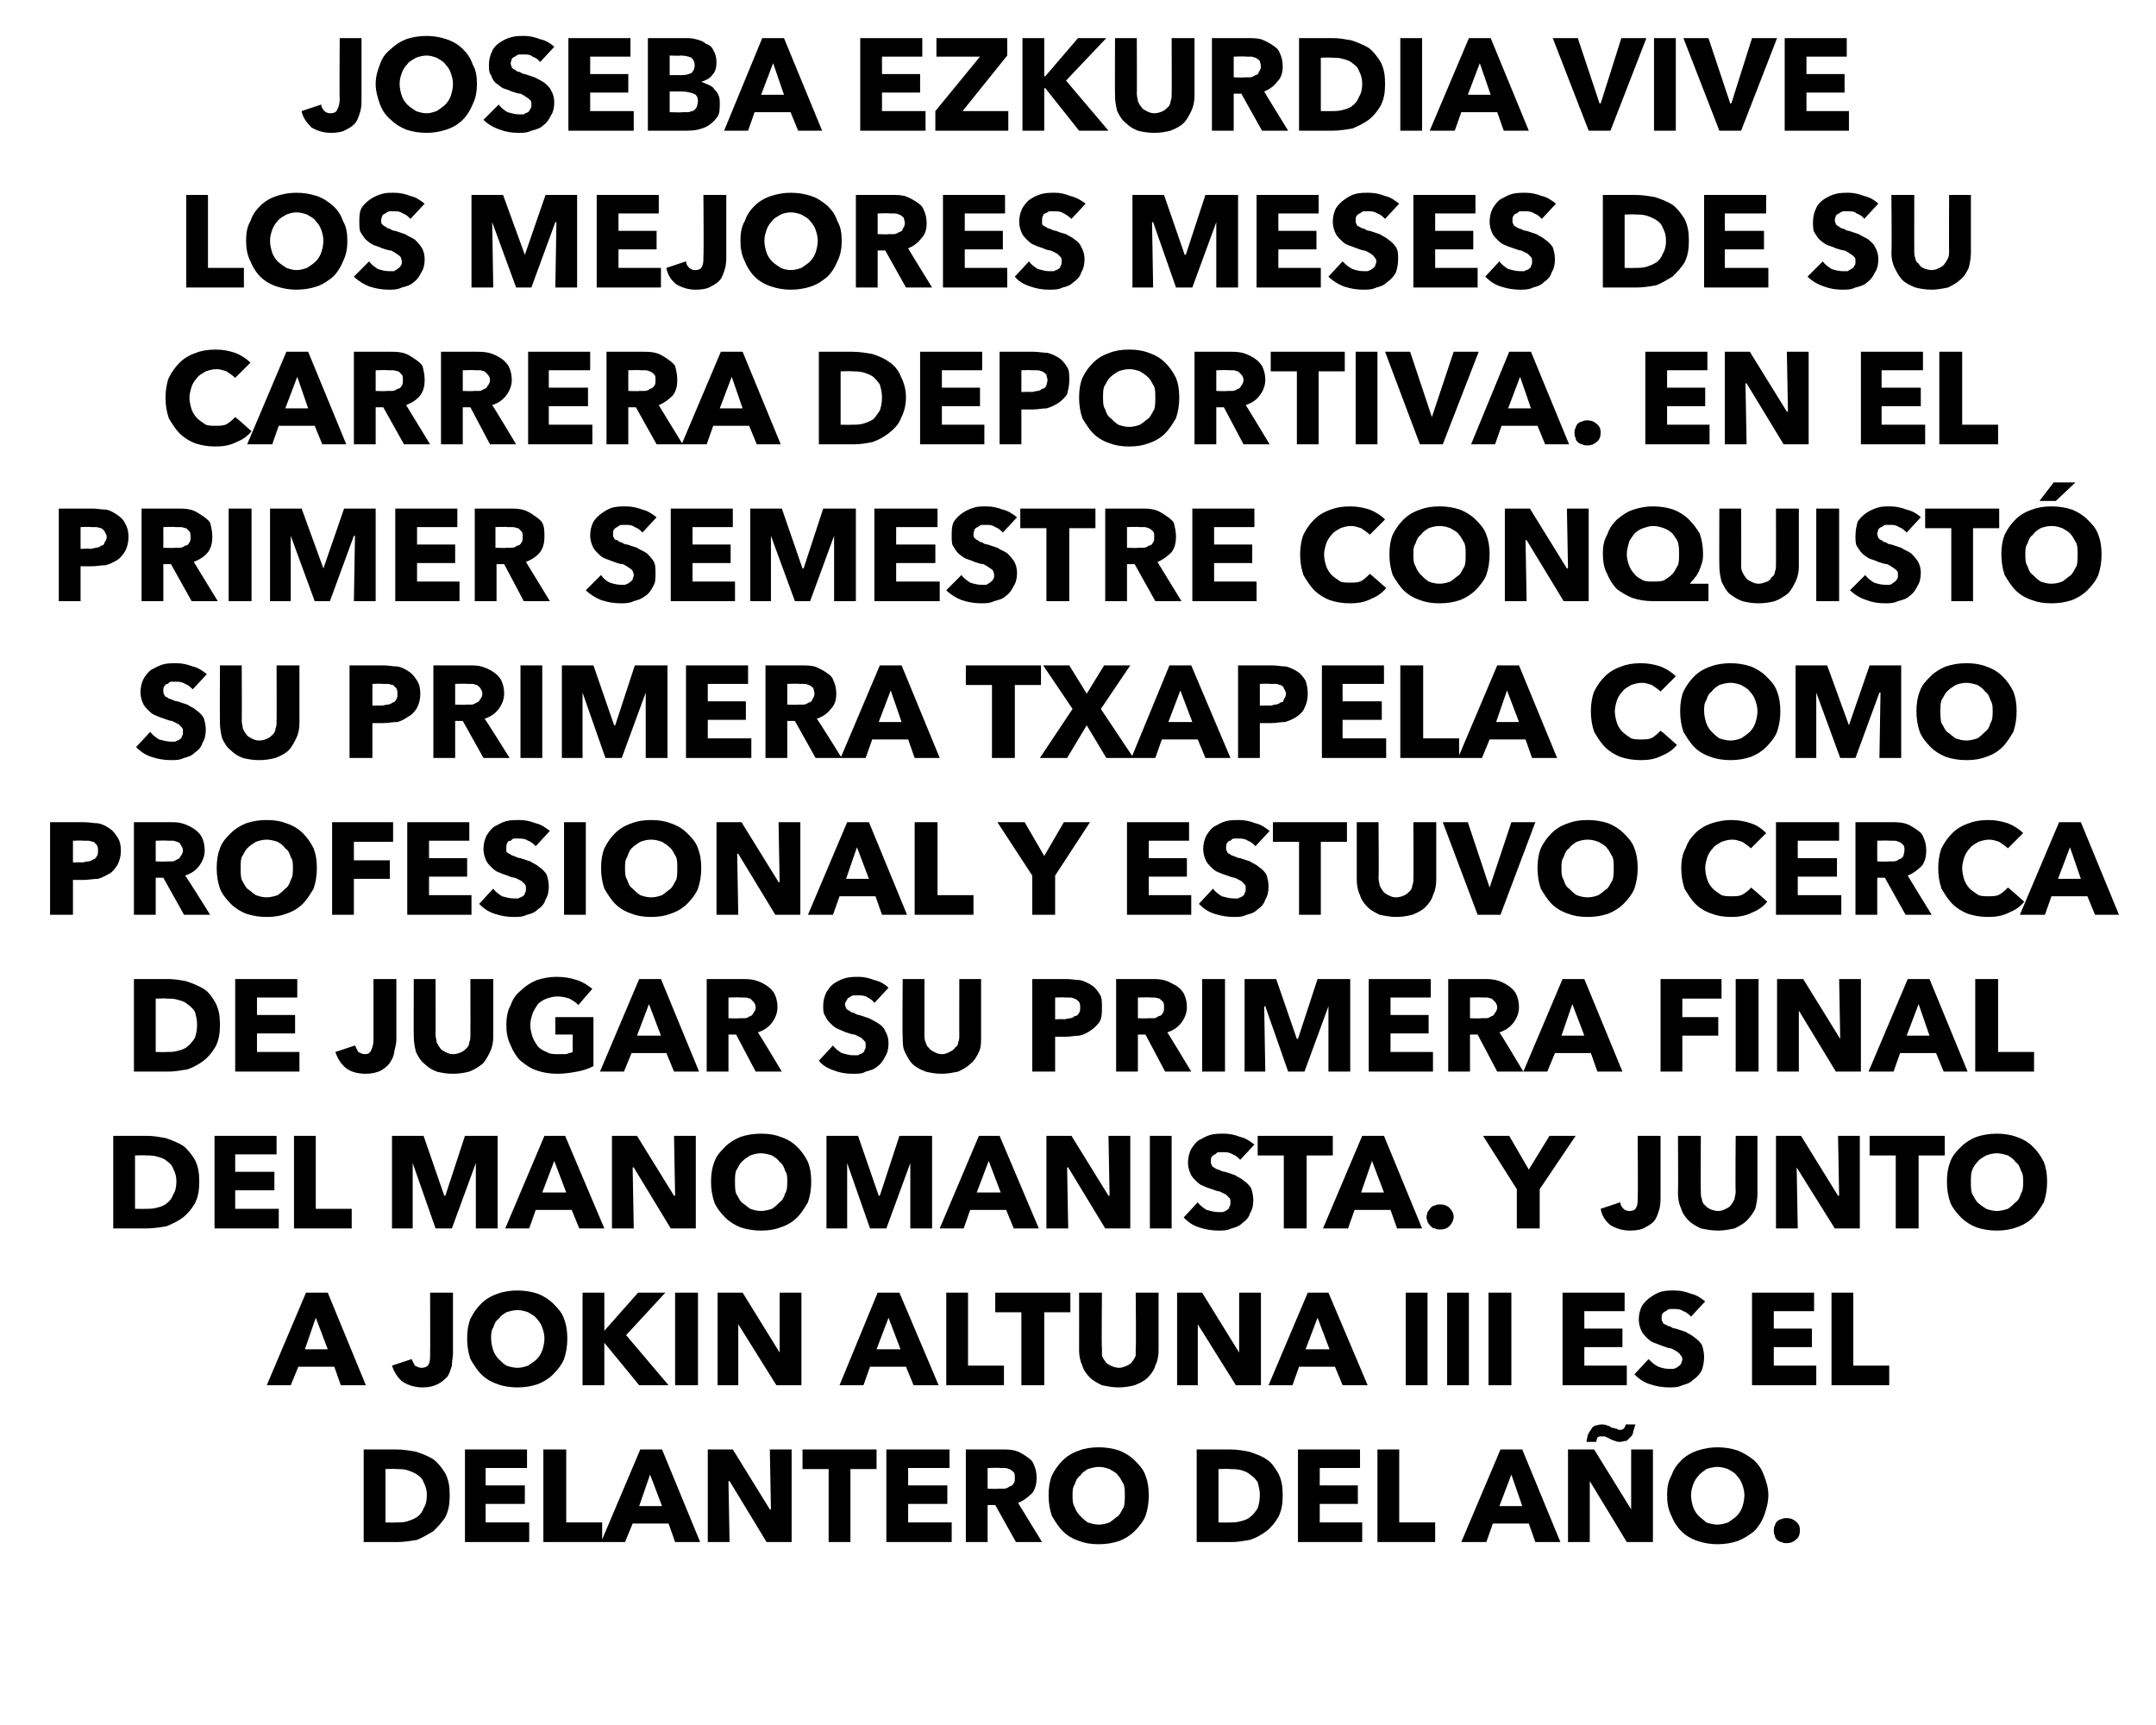 <?xml version="1.0" standalone="no"?><!DOCTYPE svg PUBLIC "-//W3C//DTD SVG 1.1//EN" "http://www.w3.org/Graphics/SVG/1.1/DTD/svg11.dtd"><svg xmlns="http://www.w3.org/2000/svg" version="1.1" width="198px" height="158.392px" viewBox="0 0 198 158.392">  <desc>Joseba Ezkurdia vive los mejores meses de su carrera deportiva En el primer semestre conquist su primera txapela co</desc>  <defs/>  <g id="Polygon31833">    <path d="M 41.3 137.3 C 41.3 138.1 41.2 138.7 40.9 139.3 C 40.6 139.8 40.2 140.2 39.8 140.6 C 39.3 140.9 38.8 141.2 38.3 141.4 C 37.7 141.5 37.1 141.6 36.5 141.6 C 36.53 141.6 33.4 141.6 33.4 141.6 L 33.4 133.1 C 33.4 133.1 36.44 133.1 36.4 133.1 C 37 133.1 37.6 133.2 38.2 133.3 C 38.8 133.5 39.3 133.7 39.8 134 C 40.2 134.3 40.6 134.8 40.9 135.3 C 41.2 135.9 41.3 136.5 41.3 137.3 Z M 39.2 137.3 C 39.2 136.8 39.1 136.5 38.9 136.1 C 38.8 135.8 38.6 135.6 38.3 135.4 C 38 135.2 37.7 135.1 37.4 135 C 37.1 134.9 36.7 134.9 36.4 134.9 C 36.39 134.86 35.4 134.9 35.4 134.9 L 35.4 139.8 C 35.4 139.8 36.34 139.82 36.3 139.8 C 36.7 139.8 37.1 139.8 37.4 139.7 C 37.7 139.6 38 139.5 38.3 139.3 C 38.6 139.1 38.8 138.8 38.9 138.5 C 39.1 138.2 39.2 137.8 39.2 137.3 Z M 42.7 141.6 L 42.7 133.1 L 48.4 133.1 L 48.4 134.8 L 44.6 134.8 L 44.6 136.4 L 48.2 136.4 L 48.2 138.1 L 44.6 138.1 L 44.6 139.8 L 48.6 139.8 L 48.6 141.6 L 42.7 141.6 Z M 49.9 141.6 L 49.9 133.1 L 52 133.1 L 52 139.8 L 55.3 139.8 L 55.3 141.6 L 49.9 141.6 Z M 62 141.6 L 61.4 139.9 L 58.1 139.9 L 57.4 141.6 L 55.2 141.6 L 58.8 133.1 L 60.8 133.1 L 64.3 141.6 L 62 141.6 Z M 59.7 135.4 L 58.7 138.3 L 60.8 138.3 L 59.7 135.4 Z M 70.4 141.6 L 67 136 L 66.9 136 L 67 141.6 L 65 141.6 L 65 133.1 L 67.3 133.1 L 70.7 138.6 L 70.8 138.6 L 70.7 133.1 L 72.7 133.1 L 72.7 141.6 L 70.4 141.6 Z M 78.1 134.9 L 78.1 141.6 L 76.1 141.6 L 76.1 134.9 L 73.7 134.9 L 73.7 133.1 L 80.5 133.1 L 80.5 134.9 L 78.1 134.9 Z M 81.4 141.6 L 81.4 133.1 L 87.2 133.1 L 87.2 134.8 L 83.4 134.8 L 83.4 136.4 L 87 136.4 L 87 138.1 L 83.4 138.1 L 83.4 139.8 L 87.4 139.8 L 87.4 141.6 L 81.4 141.6 Z M 93.3 141.6 L 91.4 138.2 L 90.7 138.2 L 90.7 141.6 L 88.7 141.6 L 88.7 133.1 C 88.7 133.1 91.97 133.1 92 133.1 C 92.4 133.1 92.8 133.1 93.2 133.2 C 93.6 133.3 93.9 133.5 94.2 133.7 C 94.5 133.9 94.8 134.1 94.9 134.4 C 95.1 134.8 95.2 135.2 95.2 135.7 C 95.2 136.2 95.1 136.7 94.8 137.1 C 94.4 137.5 94 137.8 93.5 138 C 93.46 137.96 95.7 141.6 95.7 141.6 L 93.3 141.6 Z M 93.2 135.7 C 93.2 135.5 93.2 135.3 93.1 135.2 C 93 135.1 92.9 135 92.7 134.9 C 92.6 134.9 92.5 134.8 92.3 134.8 C 92.1 134.8 92 134.8 91.8 134.8 C 91.82 134.76 90.7 134.8 90.7 134.8 L 90.7 136.7 C 90.7 136.7 91.7 136.74 91.7 136.7 C 91.9 136.7 92 136.7 92.2 136.7 C 92.4 136.7 92.6 136.6 92.7 136.5 C 92.8 136.5 93 136.4 93.1 136.2 C 93.2 136.1 93.2 135.9 93.2 135.7 Z M 105.5 137.3 C 105.5 138 105.4 138.6 105.2 139.2 C 105 139.7 104.6 140.2 104.2 140.6 C 103.8 141 103.3 141.3 102.8 141.5 C 102.2 141.7 101.6 141.8 100.9 141.8 C 100.2 141.8 99.6 141.7 99.1 141.5 C 98.5 141.3 98 141 97.6 140.6 C 97.2 140.2 96.9 139.7 96.6 139.2 C 96.4 138.6 96.3 138 96.3 137.3 C 96.3 136.6 96.4 136 96.6 135.5 C 96.9 134.9 97.2 134.5 97.6 134.1 C 98 133.7 98.5 133.4 99.1 133.2 C 99.6 133 100.2 132.9 100.9 132.9 C 101.6 132.9 102.2 133 102.8 133.2 C 103.3 133.4 103.8 133.7 104.2 134.1 C 104.6 134.5 105 134.9 105.2 135.5 C 105.4 136 105.5 136.6 105.5 137.3 Z M 103.3 137.3 C 103.3 136.9 103.3 136.6 103.2 136.3 C 103 136 102.9 135.7 102.7 135.5 C 102.5 135.2 102.2 135.1 101.9 134.9 C 101.6 134.8 101.3 134.7 100.9 134.7 C 100.6 134.7 100.2 134.8 99.9 134.9 C 99.6 135.1 99.4 135.2 99.2 135.5 C 98.9 135.7 98.8 136 98.7 136.3 C 98.5 136.6 98.5 136.9 98.5 137.3 C 98.5 137.7 98.5 138.1 98.7 138.4 C 98.8 138.7 99 139 99.2 139.2 C 99.4 139.4 99.6 139.6 99.9 139.8 C 100.2 139.9 100.6 140 100.9 140 C 101.3 140 101.6 139.9 101.9 139.8 C 102.2 139.6 102.4 139.4 102.7 139.2 C 102.9 139 103 138.7 103.2 138.4 C 103.3 138.1 103.3 137.7 103.3 137.3 Z M 117.8 137.3 C 117.8 138.1 117.7 138.7 117.4 139.3 C 117.1 139.8 116.8 140.2 116.3 140.6 C 115.9 140.9 115.4 141.2 114.8 141.4 C 114.2 141.5 113.7 141.6 113.1 141.6 C 113.07 141.6 109.9 141.6 109.9 141.6 L 109.9 133.1 C 109.9 133.1 112.97 133.1 113 133.1 C 113.6 133.1 114.2 133.2 114.7 133.3 C 115.3 133.5 115.9 133.7 116.3 134 C 116.8 134.3 117.1 134.8 117.4 135.3 C 117.7 135.9 117.8 136.5 117.8 137.3 Z M 115.7 137.3 C 115.7 136.8 115.6 136.5 115.5 136.1 C 115.3 135.8 115.1 135.6 114.8 135.4 C 114.6 135.2 114.3 135.1 114 135 C 113.6 134.9 113.3 134.9 112.9 134.9 C 112.93 134.86 111.9 134.9 111.9 134.9 L 111.9 139.8 C 111.9 139.8 112.88 139.82 112.9 139.8 C 113.2 139.8 113.6 139.8 113.9 139.7 C 114.3 139.6 114.6 139.5 114.8 139.3 C 115.1 139.1 115.3 138.8 115.5 138.5 C 115.6 138.2 115.7 137.8 115.7 137.3 Z M 119.2 141.6 L 119.2 133.1 L 124.9 133.1 L 124.9 134.8 L 121.2 134.8 L 121.2 136.4 L 124.7 136.4 L 124.7 138.1 L 121.2 138.1 L 121.2 139.8 L 125.1 139.8 L 125.1 141.6 L 119.2 141.6 Z M 126.5 141.6 L 126.5 133.1 L 128.5 133.1 L 128.5 139.8 L 131.8 139.8 L 131.8 141.6 L 126.5 141.6 Z M 141 141.6 L 140.4 139.9 L 137.1 139.9 L 136.5 141.6 L 134.2 141.6 L 137.8 133.1 L 139.8 133.1 L 143.3 141.6 L 141 141.6 Z M 138.8 135.4 L 137.7 138.3 L 139.8 138.3 L 138.8 135.4 Z M 149.4 141.6 L 146 136 L 146 136 L 146 141.6 L 144 141.6 L 144 133.1 L 146.4 133.1 L 149.8 138.6 L 149.8 138.6 L 149.8 133.1 L 151.8 133.1 L 151.8 141.6 L 149.4 141.6 Z M 150.2 130.8 C 150.1 131 150.1 131.2 150 131.4 C 150 131.6 149.9 131.8 149.8 131.9 C 149.7 132 149.5 132.2 149.4 132.3 C 149.2 132.3 149 132.4 148.8 132.4 C 148.6 132.4 148.5 132.4 148.3 132.3 C 148.2 132.3 148 132.2 147.8 132.1 C 147.7 132 147.5 132 147.4 131.9 C 147.3 131.9 147.2 131.9 147.1 131.9 C 146.9 131.9 146.8 131.9 146.7 132 C 146.7 132.1 146.6 132.2 146.6 132.4 C 146.6 132.4 145.7 132.4 145.7 132.4 C 145.7 132.2 145.8 132 145.8 131.8 C 145.9 131.6 146 131.4 146.1 131.3 C 146.2 131.1 146.3 131 146.5 130.9 C 146.7 130.9 146.8 130.8 147.1 130.8 C 147.2 130.8 147.4 130.8 147.6 130.9 C 147.7 130.9 147.9 131 148 131.1 C 148.2 131.1 148.3 131.2 148.5 131.2 C 148.6 131.3 148.7 131.3 148.8 131.3 C 149 131.3 149.1 131.2 149.1 131.2 C 149.2 131.1 149.3 130.9 149.3 130.8 C 149.3 130.8 150.2 130.8 150.2 130.8 Z M 162.4 137.3 C 162.4 138 162.2 138.6 162 139.2 C 161.8 139.7 161.5 140.2 161.1 140.6 C 160.6 141 160.1 141.3 159.6 141.5 C 159 141.7 158.4 141.8 157.7 141.8 C 157.1 141.8 156.5 141.7 155.9 141.5 C 155.3 141.3 154.8 141 154.4 140.6 C 154 140.2 153.7 139.7 153.5 139.2 C 153.2 138.6 153.1 138 153.1 137.3 C 153.1 136.6 153.2 136 153.5 135.5 C 153.7 134.9 154 134.5 154.4 134.1 C 154.8 133.7 155.3 133.4 155.9 133.2 C 156.5 133 157.1 132.9 157.7 132.9 C 158.4 132.9 159 133 159.6 133.2 C 160.1 133.4 160.6 133.7 161.1 134.1 C 161.5 134.5 161.8 134.9 162 135.5 C 162.2 136 162.4 136.6 162.4 137.3 Z M 160.2 137.3 C 160.2 136.9 160.1 136.6 160 136.3 C 159.9 136 159.7 135.7 159.5 135.5 C 159.3 135.2 159 135.1 158.7 134.9 C 158.4 134.8 158.1 134.7 157.7 134.7 C 157.4 134.7 157 134.8 156.7 134.9 C 156.5 135.1 156.2 135.2 156 135.5 C 155.8 135.7 155.6 136 155.5 136.3 C 155.4 136.6 155.3 136.9 155.3 137.3 C 155.3 137.7 155.4 138.1 155.5 138.4 C 155.6 138.7 155.8 139 156 139.2 C 156.2 139.4 156.5 139.6 156.7 139.8 C 157 139.9 157.4 140 157.7 140 C 158.1 140 158.4 139.9 158.7 139.8 C 159 139.6 159.3 139.4 159.5 139.2 C 159.7 139 159.9 138.7 160 138.4 C 160.1 138.1 160.2 137.7 160.2 137.3 Z M 165.3 140.5 C 165.3 140.9 165.2 141.2 164.9 141.4 C 164.7 141.6 164.4 141.7 164.1 141.7 C 163.9 141.7 163.8 141.7 163.6 141.6 C 163.5 141.6 163.3 141.5 163.2 141.4 C 163.1 141.3 163 141.2 163 141 C 162.9 140.9 162.9 140.7 162.9 140.6 C 162.9 140.4 162.9 140.2 163 140.1 C 163 140 163.1 139.8 163.2 139.7 C 163.3 139.6 163.5 139.5 163.6 139.5 C 163.8 139.4 163.9 139.4 164.1 139.4 C 164.4 139.4 164.7 139.5 164.9 139.7 C 165.2 139.9 165.3 140.2 165.3 140.5 Z " stroke="none" fill="#000"/>  </g>  <g id="Polygon31832">    <path d="M 31.3 127.2 L 30.7 125.5 L 27.4 125.5 L 26.7 127.2 L 24.5 127.2 L 28.1 118.7 L 30.1 118.7 L 33.6 127.2 L 31.3 127.2 Z M 29 121 L 28 123.9 L 30.1 123.9 L 29 121 Z M 41.6 124.3 C 41.6 124.6 41.5 125 41.5 125.4 C 41.4 125.7 41.3 126.1 41.1 126.4 C 40.8 126.7 40.6 126.9 40.2 127.1 C 39.8 127.3 39.4 127.4 38.8 127.4 C 38.1 127.4 37.5 127.2 37 126.9 C 36.5 126.5 36.2 126 36 125.4 C 36 125.4 37.8 124.8 37.8 124.8 C 37.9 125 38 125.2 38.1 125.4 C 38.3 125.5 38.5 125.6 38.7 125.6 C 39 125.6 39.3 125.5 39.4 125.2 C 39.5 125 39.5 124.7 39.5 124.3 C 39.52 124.31 39.5 118.7 39.5 118.7 L 41.6 118.7 L 41.6 124.3 C 41.6 124.3 41.59 124.3 41.6 124.3 Z M 52.1 122.9 C 52.1 123.6 52 124.2 51.8 124.8 C 51.6 125.3 51.2 125.8 50.8 126.2 C 50.4 126.6 49.9 126.9 49.4 127.1 C 48.8 127.3 48.2 127.4 47.5 127.4 C 46.9 127.4 46.2 127.3 45.7 127.1 C 45.1 126.9 44.6 126.6 44.2 126.2 C 43.8 125.8 43.5 125.3 43.2 124.8 C 43 124.2 42.9 123.6 42.9 122.9 C 42.9 122.2 43 121.6 43.2 121.1 C 43.5 120.5 43.8 120.1 44.2 119.7 C 44.6 119.3 45.1 119 45.7 118.8 C 46.2 118.6 46.9 118.5 47.5 118.5 C 48.2 118.5 48.8 118.6 49.4 118.8 C 49.9 119 50.4 119.3 50.8 119.7 C 51.2 120.1 51.6 120.5 51.8 121.1 C 52 121.6 52.1 122.2 52.1 122.9 Z M 50 122.9 C 50 122.5 49.9 122.2 49.8 121.9 C 49.7 121.6 49.5 121.3 49.3 121.1 C 49.1 120.8 48.8 120.7 48.5 120.5 C 48.2 120.4 47.9 120.3 47.5 120.3 C 47.2 120.3 46.8 120.4 46.5 120.5 C 46.2 120.7 46 120.8 45.8 121.1 C 45.5 121.3 45.4 121.6 45.3 121.9 C 45.1 122.2 45.1 122.5 45.1 122.9 C 45.1 123.3 45.2 123.7 45.3 124 C 45.4 124.3 45.6 124.6 45.8 124.8 C 46 125 46.2 125.2 46.5 125.4 C 46.8 125.5 47.2 125.6 47.5 125.6 C 47.9 125.6 48.2 125.5 48.5 125.4 C 48.8 125.2 49.1 125 49.3 124.8 C 49.5 124.6 49.7 124.3 49.8 124 C 49.9 123.7 50 123.3 50 122.9 Z M 58.7 127.2 L 55.5 123.3 L 55.5 123.3 L 55.5 127.2 L 53.5 127.2 L 53.5 118.7 L 55.5 118.7 L 55.5 122.2 L 55.5 122.2 L 58.6 118.7 L 61.1 118.7 L 57.5 122.6 L 61.4 127.2 L 58.7 127.2 Z M 62 127.2 L 62 118.7 L 64.1 118.7 L 64.1 127.2 L 62 127.2 Z M 71.3 127.2 L 67.8 121.6 L 67.8 121.6 L 67.8 127.2 L 65.9 127.2 L 65.9 118.7 L 68.2 118.7 L 71.6 124.2 L 71.6 124.2 L 71.6 118.7 L 73.6 118.7 L 73.6 127.2 L 71.3 127.2 Z M 83.9 127.2 L 83.2 125.5 L 79.9 125.5 L 79.3 127.2 L 77.1 127.2 L 80.6 118.7 L 82.6 118.7 L 86.2 127.2 L 83.9 127.2 Z M 81.6 121 L 80.5 123.9 L 82.7 123.9 L 81.6 121 Z M 86.9 127.2 L 86.9 118.7 L 88.9 118.7 L 88.9 125.4 L 92.2 125.4 L 92.2 127.2 L 86.9 127.2 Z M 95.9 120.5 L 95.9 127.2 L 93.8 127.2 L 93.8 120.5 L 91.4 120.5 L 91.4 118.7 L 98.3 118.7 L 98.3 120.5 L 95.9 120.5 Z M 106.4 124 C 106.4 124.5 106.3 125 106.1 125.4 C 106 125.8 105.7 126.2 105.4 126.5 C 105.1 126.8 104.7 127 104.2 127.2 C 103.8 127.3 103.3 127.4 102.7 127.4 C 102.2 127.4 101.7 127.3 101.2 127.2 C 100.8 127 100.4 126.8 100.1 126.5 C 99.8 126.2 99.5 125.8 99.4 125.4 C 99.2 125 99.1 124.5 99.1 124 C 99.11 124 99.1 118.7 99.1 118.7 L 101.2 118.7 C 101.2 118.7 101.15 123.83 101.2 123.8 C 101.2 124.1 101.2 124.3 101.2 124.5 C 101.3 124.7 101.4 124.9 101.5 125 C 101.6 125.2 101.8 125.3 102 125.4 C 102.2 125.5 102.5 125.6 102.8 125.6 C 103 125.6 103.3 125.5 103.5 125.4 C 103.7 125.3 103.9 125.2 104 125 C 104.1 124.9 104.2 124.7 104.3 124.5 C 104.3 124.3 104.3 124.1 104.3 123.8 C 104.35 123.83 104.3 118.7 104.3 118.7 L 106.4 118.7 L 106.4 124 C 106.4 124 106.4 124 106.4 124 Z M 113.5 127.2 L 110 121.6 L 110 121.6 L 110 127.2 L 108.1 127.2 L 108.1 118.7 L 110.4 118.7 L 113.8 124.2 L 113.8 124.2 L 113.8 118.7 L 115.8 118.7 L 115.8 127.2 L 113.5 127.2 Z M 123.3 127.2 L 122.6 125.5 L 119.3 125.5 L 118.7 127.2 L 116.5 127.2 L 120.1 118.7 L 122 118.7 L 125.6 127.2 L 123.3 127.2 Z M 121 121 L 119.9 123.9 L 122.1 123.9 L 121 121 Z M 129.1 127.2 L 129.1 118.7 L 131.1 118.7 L 131.1 127.2 L 129.1 127.2 Z M 132.9 127.2 L 132.9 118.7 L 134.9 118.7 L 134.9 127.2 L 132.9 127.2 Z M 136.7 127.2 L 136.7 118.7 L 138.8 118.7 L 138.8 127.2 L 136.7 127.2 Z M 143.5 127.2 L 143.5 118.7 L 149.2 118.7 L 149.2 120.4 L 145.5 120.4 L 145.5 122 L 149 122 L 149 123.7 L 145.5 123.7 L 145.5 125.4 L 149.4 125.4 L 149.4 127.2 L 143.5 127.2 Z M 155.3 120.9 C 155.1 120.7 154.9 120.5 154.6 120.4 C 154.3 120.2 154 120.2 153.8 120.2 C 153.6 120.2 153.5 120.2 153.4 120.2 C 153.2 120.2 153.1 120.3 153 120.4 C 152.9 120.4 152.8 120.5 152.7 120.6 C 152.6 120.7 152.6 120.9 152.6 121 C 152.6 121.2 152.6 121.3 152.7 121.4 C 152.7 121.5 152.8 121.6 152.9 121.6 C 153.1 121.7 153.2 121.8 153.4 121.8 C 153.5 121.9 153.7 122 153.9 122 C 154.2 122.1 154.5 122.2 154.8 122.3 C 155.1 122.5 155.4 122.6 155.6 122.8 C 155.9 123 156.1 123.2 156.3 123.5 C 156.4 123.8 156.5 124.2 156.5 124.6 C 156.5 125.1 156.4 125.5 156.3 125.8 C 156.1 126.2 155.8 126.5 155.5 126.7 C 155.2 127 154.9 127.1 154.5 127.2 C 154.1 127.4 153.7 127.4 153.3 127.4 C 152.7 127.4 152.1 127.3 151.5 127.1 C 150.9 126.9 150.5 126.6 150.1 126.2 C 150.1 126.2 151.4 124.8 151.4 124.8 C 151.7 125.1 151.9 125.3 152.3 125.5 C 152.6 125.6 152.9 125.7 153.3 125.7 C 153.4 125.7 153.6 125.7 153.7 125.7 C 153.9 125.6 154 125.6 154.1 125.5 C 154.2 125.4 154.3 125.4 154.4 125.2 C 154.4 125.1 154.5 125 154.5 124.8 C 154.5 124.6 154.4 124.5 154.3 124.4 C 154.3 124.3 154.1 124.2 154 124.1 C 153.8 124 153.7 123.9 153.4 123.8 C 153.2 123.8 153 123.7 152.7 123.6 C 152.4 123.5 152.2 123.4 151.9 123.3 C 151.6 123.2 151.4 123 151.2 122.8 C 151 122.6 150.8 122.4 150.7 122.1 C 150.6 121.9 150.5 121.5 150.5 121.2 C 150.5 120.7 150.6 120.3 150.8 119.9 C 151 119.6 151.3 119.3 151.6 119.1 C 151.9 118.9 152.2 118.7 152.6 118.6 C 153 118.5 153.4 118.5 153.8 118.5 C 154.3 118.5 154.8 118.6 155.3 118.8 C 155.8 118.9 156.2 119.2 156.6 119.5 C 156.6 119.5 155.3 120.9 155.3 120.9 Z M 160.9 127.2 L 160.9 118.7 L 166.6 118.7 L 166.6 120.4 L 162.9 120.4 L 162.9 122 L 166.4 122 L 166.4 123.7 L 162.9 123.7 L 162.9 125.4 L 166.8 125.4 L 166.8 127.2 L 160.9 127.2 Z M 168.2 127.2 L 168.2 118.7 L 170.2 118.7 L 170.2 125.4 L 173.5 125.4 L 173.5 127.2 L 168.2 127.2 Z " stroke="none" fill="#000"/>  </g>  <g id="Polygon31831">    <path d="M 18.3 108.5 C 18.3 109.3 18.2 109.9 17.9 110.5 C 17.6 111 17.3 111.4 16.8 111.8 C 16.4 112.1 15.8 112.4 15.3 112.6 C 14.7 112.7 14.1 112.8 13.5 112.8 C 13.55 112.8 10.4 112.8 10.4 112.8 L 10.4 104.3 C 10.4 104.3 13.45 104.3 13.5 104.3 C 14.1 104.3 14.6 104.4 15.2 104.5 C 15.8 104.7 16.3 104.9 16.8 105.2 C 17.2 105.5 17.6 106 17.9 106.5 C 18.2 107.1 18.3 107.7 18.3 108.5 Z M 16.2 108.5 C 16.2 108 16.1 107.7 15.9 107.3 C 15.8 107 15.6 106.8 15.3 106.6 C 15.1 106.4 14.8 106.3 14.4 106.2 C 14.1 106.1 13.8 106.1 13.4 106.1 C 13.4 106.06 12.4 106.1 12.4 106.1 L 12.4 111 C 12.4 111 13.36 111.02 13.4 111 C 13.7 111 14.1 111 14.4 110.9 C 14.8 110.8 15.1 110.7 15.3 110.5 C 15.6 110.3 15.8 110 15.9 109.7 C 16.1 109.4 16.2 109 16.2 108.5 Z M 19.7 112.8 L 19.7 104.3 L 25.4 104.3 L 25.4 106 L 21.6 106 L 21.6 107.6 L 25.2 107.6 L 25.2 109.3 L 21.6 109.3 L 21.6 111 L 25.6 111 L 25.6 112.8 L 19.7 112.8 Z M 27 112.8 L 27 104.3 L 29 104.3 L 29 111 L 32.3 111 L 32.3 112.8 L 27 112.8 Z M 43.7 112.8 L 43.7 106.8 L 43.7 106.8 L 41.5 112.8 L 40 112.8 L 37.9 106.8 L 37.9 106.8 L 37.9 112.8 L 36 112.8 L 36 104.3 L 38.9 104.3 L 40.8 109.8 L 40.9 109.8 L 42.7 104.3 L 45.7 104.3 L 45.7 112.8 L 43.7 112.8 Z M 53.2 112.8 L 52.5 111.1 L 49.2 111.1 L 48.6 112.8 L 46.4 112.8 L 50 104.3 L 51.9 104.3 L 55.5 112.8 L 53.2 112.8 Z M 50.9 106.6 L 49.8 109.5 L 52 109.5 L 50.9 106.6 Z M 61.6 112.8 L 58.2 107.2 L 58.1 107.2 L 58.2 112.8 L 56.2 112.8 L 56.2 104.3 L 58.5 104.3 L 61.9 109.8 L 62 109.8 L 61.9 104.3 L 63.9 104.3 L 63.9 112.8 L 61.6 112.8 Z M 74.5 108.5 C 74.5 109.2 74.4 109.8 74.2 110.4 C 73.9 110.9 73.6 111.4 73.2 111.8 C 72.8 112.2 72.3 112.5 71.7 112.7 C 71.2 112.9 70.6 113 69.9 113 C 69.2 113 68.6 112.9 68 112.7 C 67.5 112.5 67 112.2 66.6 111.8 C 66.2 111.4 65.8 110.9 65.6 110.4 C 65.4 109.8 65.3 109.2 65.3 108.5 C 65.3 107.8 65.4 107.2 65.6 106.7 C 65.8 106.1 66.2 105.7 66.6 105.3 C 67 104.9 67.5 104.6 68 104.4 C 68.6 104.2 69.2 104.1 69.9 104.1 C 70.6 104.1 71.2 104.2 71.7 104.4 C 72.3 104.6 72.8 104.9 73.2 105.3 C 73.6 105.7 73.9 106.1 74.2 106.7 C 74.4 107.2 74.5 107.8 74.5 108.5 Z M 72.3 108.5 C 72.3 108.1 72.3 107.8 72.1 107.5 C 72 107.2 71.9 106.9 71.6 106.7 C 71.4 106.4 71.2 106.3 70.9 106.1 C 70.6 106 70.2 105.9 69.9 105.9 C 69.5 105.9 69.2 106 68.9 106.1 C 68.6 106.3 68.4 106.4 68.1 106.7 C 67.9 106.9 67.8 107.2 67.6 107.5 C 67.5 107.8 67.5 108.1 67.5 108.5 C 67.5 108.9 67.5 109.3 67.6 109.6 C 67.8 109.9 67.9 110.2 68.1 110.4 C 68.4 110.6 68.6 110.8 68.9 111 C 69.2 111.1 69.5 111.2 69.9 111.2 C 70.2 111.2 70.6 111.1 70.9 111 C 71.2 110.8 71.4 110.6 71.6 110.4 C 71.9 110.2 72 109.9 72.1 109.6 C 72.3 109.3 72.3 108.9 72.3 108.5 Z M 83.6 112.8 L 83.6 106.8 L 83.6 106.8 L 81.4 112.8 L 79.9 112.8 L 77.8 106.8 L 77.8 106.8 L 77.8 112.8 L 75.9 112.8 L 75.9 104.3 L 78.8 104.3 L 80.7 109.8 L 80.8 109.8 L 82.6 104.3 L 85.6 104.3 L 85.6 112.8 L 83.6 112.8 Z M 93.1 112.8 L 92.4 111.1 L 89.1 111.1 L 88.5 112.8 L 86.3 112.8 L 89.9 104.3 L 91.8 104.3 L 95.4 112.8 L 93.1 112.8 Z M 90.8 106.6 L 89.7 109.5 L 91.9 109.5 L 90.8 106.6 Z M 101.5 112.8 L 98.1 107.2 L 98 107.2 L 98.1 112.8 L 96.1 112.8 L 96.1 104.3 L 98.4 104.3 L 101.8 109.8 L 101.9 109.8 L 101.8 104.3 L 103.8 104.3 L 103.8 112.8 L 101.5 112.8 Z M 105.6 112.8 L 105.6 104.3 L 107.6 104.3 L 107.6 112.8 L 105.6 112.8 Z M 113.9 106.5 C 113.7 106.3 113.5 106.1 113.2 106 C 112.9 105.8 112.6 105.8 112.4 105.8 C 112.2 105.8 112.1 105.8 111.9 105.8 C 111.8 105.8 111.7 105.9 111.6 106 C 111.5 106 111.4 106.1 111.3 106.2 C 111.2 106.3 111.2 106.5 111.2 106.6 C 111.2 106.8 111.2 106.9 111.3 107 C 111.3 107.1 111.4 107.2 111.5 107.2 C 111.6 107.3 111.8 107.4 111.9 107.4 C 112.1 107.5 112.3 107.6 112.5 107.6 C 112.8 107.7 113.1 107.8 113.4 107.9 C 113.7 108.1 114 108.2 114.2 108.4 C 114.5 108.6 114.7 108.8 114.9 109.1 C 115 109.4 115.1 109.8 115.1 110.2 C 115.1 110.7 115 111.1 114.8 111.4 C 114.7 111.8 114.4 112.1 114.1 112.3 C 113.8 112.6 113.5 112.7 113.1 112.8 C 112.7 113 112.3 113 111.9 113 C 111.3 113 110.7 112.9 110.1 112.7 C 109.5 112.5 109.1 112.2 108.7 111.8 C 108.7 111.8 110 110.4 110 110.4 C 110.2 110.7 110.5 110.9 110.8 111.1 C 111.2 111.2 111.5 111.3 111.9 111.3 C 112 111.3 112.2 111.3 112.3 111.3 C 112.5 111.2 112.6 111.2 112.7 111.1 C 112.8 111 112.9 111 112.9 110.8 C 113 110.7 113 110.6 113 110.4 C 113 110.2 113 110.1 112.9 110 C 112.8 109.9 112.7 109.8 112.6 109.7 C 112.4 109.6 112.2 109.5 112 109.4 C 111.8 109.4 111.6 109.3 111.3 109.2 C 111 109.1 110.7 109 110.5 108.9 C 110.2 108.8 110 108.6 109.8 108.4 C 109.6 108.2 109.4 108 109.3 107.7 C 109.2 107.5 109.1 107.1 109.1 106.8 C 109.1 106.3 109.2 105.9 109.4 105.5 C 109.6 105.2 109.8 104.9 110.1 104.7 C 110.5 104.5 110.8 104.3 111.2 104.2 C 111.6 104.1 112 104.1 112.4 104.1 C 112.9 104.1 113.4 104.2 113.9 104.4 C 114.4 104.5 114.8 104.8 115.2 105.1 C 115.2 105.1 113.9 106.5 113.9 106.5 Z M 120 106.1 L 120 112.8 L 117.9 112.8 L 117.9 106.1 L 115.5 106.1 L 115.5 104.3 L 122.4 104.3 L 122.4 106.1 L 120 106.1 Z M 128.3 112.8 L 127.7 111.1 L 124.4 111.1 L 123.8 112.8 L 121.5 112.8 L 125.1 104.3 L 127.1 104.3 L 130.6 112.8 L 128.3 112.8 Z M 126 106.6 L 125 109.5 L 127.1 109.5 L 126 106.6 Z M 133.5 111.7 C 133.5 112.1 133.3 112.4 133.1 112.6 C 132.9 112.8 132.6 112.9 132.3 112.9 C 132.1 112.9 131.9 112.9 131.8 112.8 C 131.6 112.8 131.5 112.7 131.4 112.6 C 131.3 112.5 131.2 112.4 131.1 112.2 C 131.1 112.1 131 111.9 131 111.8 C 131 111.6 131.1 111.4 131.1 111.3 C 131.2 111.2 131.3 111 131.4 110.9 C 131.5 110.8 131.6 110.7 131.8 110.7 C 131.9 110.6 132.1 110.6 132.3 110.6 C 132.6 110.6 132.9 110.7 133.1 110.9 C 133.3 111.1 133.5 111.4 133.5 111.7 Z M 141.4 109.2 L 141.4 112.8 L 139.3 112.8 L 139.3 109.2 L 136.2 104.3 L 138.6 104.3 L 140.4 107.4 L 142.3 104.3 L 144.7 104.3 L 141.4 109.2 Z M 152.5 109.9 C 152.5 110.2 152.5 110.6 152.4 111 C 152.3 111.3 152.2 111.7 152 112 C 151.8 112.3 151.5 112.5 151.1 112.7 C 150.8 112.9 150.3 113 149.7 113 C 149 113 148.4 112.8 147.9 112.5 C 147.4 112.1 147.1 111.6 147 111 C 147 111 148.8 110.4 148.8 110.4 C 148.8 110.6 148.9 110.8 149.1 111 C 149.2 111.1 149.4 111.2 149.6 111.2 C 150 111.2 150.2 111.1 150.3 110.8 C 150.4 110.6 150.4 110.3 150.4 109.9 C 150.44 109.91 150.4 104.3 150.4 104.3 L 152.5 104.3 L 152.5 109.9 C 152.5 109.9 152.51 109.9 152.5 109.9 Z M 161.4 109.6 C 161.4 110.1 161.3 110.6 161.2 111 C 161 111.4 160.7 111.8 160.4 112.1 C 160.1 112.4 159.7 112.6 159.3 112.8 C 158.8 112.9 158.3 113 157.8 113 C 157.2 113 156.7 112.9 156.2 112.8 C 155.8 112.6 155.4 112.4 155.1 112.1 C 154.8 111.8 154.5 111.4 154.4 111 C 154.2 110.6 154.1 110.1 154.1 109.6 C 154.13 109.6 154.1 104.3 154.1 104.3 L 156.2 104.3 C 156.2 104.3 156.17 109.43 156.2 109.4 C 156.2 109.7 156.2 109.9 156.3 110.1 C 156.3 110.3 156.4 110.5 156.5 110.6 C 156.7 110.8 156.8 110.9 157 111 C 157.2 111.1 157.5 111.2 157.8 111.2 C 158.1 111.2 158.3 111.1 158.5 111 C 158.7 110.9 158.9 110.8 159 110.6 C 159.1 110.5 159.2 110.3 159.3 110.1 C 159.3 109.9 159.4 109.7 159.4 109.4 C 159.36 109.43 159.4 104.3 159.4 104.3 L 161.4 104.3 L 161.4 109.6 C 161.4 109.6 161.41 109.6 161.4 109.6 Z M 168.5 112.8 L 165 107.2 L 165 107.2 L 165.1 112.8 L 163.1 112.8 L 163.1 104.3 L 165.4 104.3 L 168.8 109.8 L 168.9 109.8 L 168.8 104.3 L 170.8 104.3 L 170.8 112.8 L 168.5 112.8 Z M 176.2 106.1 L 176.2 112.8 L 174.1 112.8 L 174.1 106.1 L 171.7 106.1 L 171.7 104.3 L 178.6 104.3 L 178.6 106.1 L 176.2 106.1 Z M 188 108.5 C 188 109.2 187.9 109.8 187.7 110.4 C 187.4 110.9 187.1 111.4 186.7 111.8 C 186.3 112.2 185.8 112.5 185.2 112.7 C 184.7 112.9 184 113 183.4 113 C 182.7 113 182.1 112.9 181.5 112.7 C 181 112.5 180.5 112.2 180.1 111.8 C 179.7 111.4 179.3 110.9 179.1 110.4 C 178.9 109.8 178.8 109.2 178.8 108.5 C 178.8 107.8 178.9 107.2 179.1 106.7 C 179.3 106.1 179.7 105.7 180.1 105.3 C 180.5 104.9 181 104.6 181.5 104.4 C 182.1 104.2 182.7 104.1 183.4 104.1 C 184 104.1 184.7 104.2 185.2 104.4 C 185.8 104.6 186.3 104.9 186.7 105.3 C 187.1 105.7 187.4 106.1 187.7 106.7 C 187.9 107.2 188 107.8 188 108.5 Z M 185.8 108.5 C 185.8 108.1 185.8 107.8 185.6 107.5 C 185.5 107.2 185.4 106.9 185.1 106.7 C 184.9 106.4 184.7 106.3 184.4 106.1 C 184.1 106 183.7 105.9 183.4 105.9 C 183 105.9 182.7 106 182.4 106.1 C 182.1 106.3 181.8 106.4 181.6 106.7 C 181.4 106.9 181.2 107.2 181.1 107.5 C 181 107.8 181 108.1 181 108.5 C 181 108.9 181 109.3 181.1 109.6 C 181.3 109.9 181.4 110.2 181.6 110.4 C 181.8 110.6 182.1 110.8 182.4 111 C 182.7 111.1 183 111.2 183.4 111.2 C 183.7 111.2 184.1 111.1 184.4 111 C 184.7 110.8 184.9 110.6 185.1 110.4 C 185.4 110.2 185.5 109.9 185.6 109.6 C 185.8 109.3 185.8 108.9 185.8 108.5 Z " stroke="none" fill="#000"/>  </g>  <g id="Polygon31830">    <path d="M 20.2 94.1 C 20.2 94.9 20.1 95.5 19.8 96.1 C 19.5 96.6 19.2 97 18.7 97.4 C 18.3 97.7 17.8 98 17.2 98.2 C 16.6 98.3 16 98.4 15.5 98.4 C 15.46 98.4 12.3 98.4 12.3 98.4 L 12.3 89.9 C 12.3 89.9 15.36 89.9 15.4 89.9 C 16 89.9 16.6 90 17.1 90.1 C 17.7 90.3 18.2 90.5 18.7 90.8 C 19.2 91.1 19.5 91.6 19.8 92.1 C 20.1 92.7 20.2 93.3 20.2 94.1 Z M 18.1 94.1 C 18.1 93.6 18 93.3 17.9 92.9 C 17.7 92.6 17.5 92.4 17.2 92.2 C 17 92 16.7 91.9 16.3 91.8 C 16 91.7 15.7 91.7 15.3 91.7 C 15.31 91.66 14.3 91.7 14.3 91.7 L 14.3 96.6 C 14.3 96.6 15.26 96.62 15.3 96.6 C 15.6 96.6 16 96.6 16.3 96.5 C 16.7 96.4 17 96.3 17.2 96.1 C 17.5 95.9 17.7 95.6 17.9 95.3 C 18 95 18.1 94.6 18.1 94.1 Z M 21.6 98.4 L 21.6 89.9 L 27.3 89.9 L 27.3 91.6 L 23.6 91.6 L 23.6 93.2 L 27.1 93.2 L 27.1 94.9 L 23.6 94.9 L 23.6 96.6 L 27.5 96.6 L 27.5 98.4 L 21.6 98.4 Z M 36.4 95.5 C 36.4 95.8 36.3 96.2 36.2 96.6 C 36.2 96.9 36 97.3 35.8 97.6 C 35.6 97.9 35.3 98.1 35 98.3 C 34.6 98.5 34.1 98.6 33.6 98.6 C 32.8 98.6 32.2 98.4 31.8 98.1 C 31.3 97.7 31 97.2 30.8 96.6 C 30.8 96.6 32.6 96 32.6 96 C 32.7 96.2 32.8 96.4 32.9 96.6 C 33.1 96.7 33.3 96.8 33.5 96.8 C 33.8 96.8 34 96.7 34.1 96.4 C 34.2 96.2 34.3 95.9 34.3 95.5 C 34.3 95.51 34.3 89.9 34.3 89.9 L 36.4 89.9 L 36.4 95.5 C 36.4 95.5 36.36 95.5 36.4 95.5 Z M 45.3 95.2 C 45.3 95.7 45.2 96.2 45 96.6 C 44.8 97 44.6 97.4 44.3 97.7 C 43.9 98 43.6 98.2 43.1 98.4 C 42.7 98.5 42.2 98.6 41.6 98.6 C 41 98.6 40.5 98.5 40.1 98.4 C 39.6 98.2 39.3 98 39 97.7 C 38.6 97.4 38.4 97 38.2 96.6 C 38.1 96.2 38 95.7 38 95.2 C 37.98 95.2 38 89.9 38 89.9 L 40 89.9 C 40 89.9 40.02 95.03 40 95 C 40 95.3 40.1 95.5 40.1 95.7 C 40.2 95.9 40.3 96.1 40.4 96.2 C 40.5 96.4 40.7 96.5 40.9 96.6 C 41.1 96.7 41.3 96.8 41.6 96.8 C 41.9 96.8 42.2 96.7 42.4 96.6 C 42.6 96.5 42.7 96.4 42.9 96.2 C 43 96.1 43.1 95.9 43.1 95.7 C 43.2 95.5 43.2 95.3 43.2 95 C 43.21 95.03 43.2 89.9 43.2 89.9 L 45.3 89.9 L 45.3 95.2 C 45.3 95.2 45.26 95.2 45.3 95.2 Z M 54.5 97.9 C 54.1 98.1 53.6 98.3 53 98.4 C 52.5 98.5 51.8 98.6 51.2 98.6 C 50.5 98.6 49.9 98.5 49.3 98.3 C 48.7 98.1 48.3 97.8 47.8 97.4 C 47.4 97 47.1 96.5 46.9 96 C 46.6 95.4 46.5 94.8 46.5 94.1 C 46.5 93.5 46.6 92.8 46.9 92.3 C 47.1 91.7 47.4 91.3 47.9 90.9 C 48.3 90.5 48.8 90.2 49.3 90 C 49.9 89.8 50.5 89.7 51.1 89.7 C 51.8 89.7 52.4 89.8 53 90 C 53.6 90.2 54 90.5 54.4 90.8 C 54.4 90.8 53.1 92.3 53.1 92.3 C 52.9 92 52.6 91.9 52.3 91.7 C 52 91.6 51.6 91.5 51.2 91.5 C 50.8 91.5 50.5 91.6 50.2 91.7 C 49.9 91.8 49.6 92 49.4 92.2 C 49.2 92.5 49 92.8 48.9 93.1 C 48.8 93.4 48.7 93.8 48.7 94.1 C 48.7 94.5 48.8 94.9 48.9 95.2 C 49 95.5 49.2 95.8 49.4 96.1 C 49.6 96.3 49.9 96.5 50.2 96.6 C 50.5 96.8 50.9 96.8 51.3 96.8 C 51.5 96.8 51.8 96.8 52 96.8 C 52.2 96.7 52.4 96.7 52.6 96.6 C 52.58 96.59 52.6 95 52.6 95 L 51 95 L 51 93.4 L 54.5 93.4 L 54.5 97.9 C 54.5 97.9 54.47 97.88 54.5 97.9 Z M 61.9 98.4 L 61.2 96.7 L 58 96.7 L 57.3 98.4 L 55.1 98.4 L 58.7 89.9 L 60.7 89.9 L 64.2 98.4 L 61.9 98.4 Z M 59.6 92.2 L 58.5 95.1 L 60.7 95.1 L 59.6 92.2 Z M 69.4 98.4 L 67.6 95 L 66.9 95 L 66.9 98.4 L 64.9 98.4 L 64.9 89.9 C 64.9 89.9 68.14 89.9 68.1 89.9 C 68.5 89.9 68.9 89.9 69.3 90 C 69.7 90.1 70.1 90.3 70.4 90.5 C 70.7 90.7 70.9 90.9 71.1 91.2 C 71.3 91.6 71.4 92 71.4 92.5 C 71.4 93 71.2 93.5 70.9 93.9 C 70.6 94.3 70.2 94.6 69.6 94.8 C 69.62 94.76 71.8 98.4 71.8 98.4 L 69.4 98.4 Z M 69.4 92.5 C 69.4 92.3 69.3 92.1 69.2 92 C 69.1 91.9 69 91.8 68.9 91.7 C 68.8 91.7 68.6 91.6 68.5 91.6 C 68.3 91.6 68.1 91.6 68 91.6 C 67.99 91.56 66.9 91.6 66.9 91.6 L 66.9 93.5 C 66.9 93.5 67.87 93.54 67.9 93.5 C 68 93.5 68.2 93.5 68.4 93.5 C 68.6 93.5 68.7 93.4 68.9 93.3 C 69 93.3 69.1 93.2 69.2 93 C 69.3 92.9 69.4 92.7 69.4 92.5 Z M 80.3 92.1 C 80.2 91.9 79.9 91.7 79.7 91.6 C 79.4 91.4 79.1 91.4 78.8 91.4 C 78.7 91.4 78.6 91.4 78.4 91.4 C 78.3 91.4 78.1 91.5 78 91.6 C 77.9 91.6 77.8 91.7 77.8 91.8 C 77.7 91.9 77.6 92.1 77.6 92.2 C 77.6 92.4 77.7 92.5 77.7 92.6 C 77.8 92.7 77.9 92.8 78 92.8 C 78.1 92.9 78.2 93 78.4 93 C 78.6 93.1 78.7 93.2 78.9 93.2 C 79.2 93.3 79.5 93.4 79.8 93.5 C 80.2 93.7 80.4 93.8 80.7 94 C 81 94.2 81.2 94.4 81.3 94.7 C 81.5 95 81.6 95.4 81.6 95.8 C 81.6 96.3 81.5 96.7 81.3 97 C 81.1 97.4 80.9 97.7 80.6 97.9 C 80.3 98.2 79.9 98.3 79.5 98.4 C 79.2 98.6 78.8 98.6 78.3 98.6 C 77.7 98.6 77.1 98.5 76.6 98.3 C 76 98.1 75.5 97.8 75.2 97.4 C 75.2 97.4 76.5 96 76.5 96 C 76.7 96.3 77 96.5 77.3 96.7 C 77.7 96.8 78 96.9 78.3 96.9 C 78.5 96.9 78.6 96.9 78.8 96.9 C 78.9 96.8 79.1 96.8 79.2 96.7 C 79.3 96.6 79.4 96.6 79.4 96.4 C 79.5 96.3 79.5 96.2 79.5 96 C 79.5 95.8 79.5 95.7 79.4 95.6 C 79.3 95.5 79.2 95.4 79.1 95.3 C 78.9 95.2 78.7 95.1 78.5 95 C 78.3 95 78 94.9 77.7 94.8 C 77.5 94.7 77.2 94.6 77 94.5 C 76.7 94.4 76.5 94.2 76.3 94 C 76.1 93.8 75.9 93.6 75.8 93.3 C 75.6 93.1 75.6 92.7 75.6 92.4 C 75.6 91.9 75.7 91.5 75.9 91.1 C 76.1 90.8 76.3 90.5 76.6 90.3 C 76.9 90.1 77.3 89.9 77.7 89.8 C 78.1 89.7 78.5 89.7 78.9 89.7 C 79.3 89.7 79.8 89.8 80.3 90 C 80.8 90.1 81.3 90.4 81.6 90.7 C 81.6 90.7 80.3 92.1 80.3 92.1 Z M 90.1 95.2 C 90.1 95.7 90.1 96.2 89.9 96.6 C 89.7 97 89.5 97.4 89.1 97.7 C 88.8 98 88.4 98.2 88 98.4 C 87.5 98.5 87 98.6 86.5 98.6 C 85.9 98.6 85.4 98.5 85 98.4 C 84.5 98.2 84.1 98 83.8 97.7 C 83.5 97.4 83.3 97 83.1 96.6 C 82.9 96.2 82.9 95.7 82.9 95.2 C 82.86 95.2 82.9 89.9 82.9 89.9 L 84.9 89.9 C 84.9 89.9 84.9 95.03 84.9 95 C 84.9 95.3 84.9 95.5 85 95.7 C 85.1 95.9 85.1 96.1 85.3 96.2 C 85.4 96.4 85.6 96.5 85.8 96.6 C 86 96.7 86.2 96.8 86.5 96.8 C 86.8 96.8 87 96.7 87.2 96.6 C 87.4 96.5 87.6 96.4 87.7 96.2 C 87.9 96.1 88 95.9 88 95.7 C 88.1 95.5 88.1 95.3 88.1 95 C 88.09 95.03 88.1 89.9 88.1 89.9 L 90.1 89.9 L 90.1 95.2 C 90.1 95.2 90.14 95.2 90.1 95.2 Z M 101.2 92.5 C 101.2 93 101.2 93.4 101 93.8 C 100.8 94.1 100.5 94.4 100.2 94.6 C 99.9 94.8 99.6 95 99.1 95.1 C 98.7 95.1 98.3 95.2 97.9 95.2 C 97.87 95.2 96.9 95.2 96.9 95.2 L 96.9 98.4 L 94.8 98.4 L 94.8 89.9 C 94.8 89.9 97.92 89.9 97.9 89.9 C 98.4 89.9 98.8 90 99.2 90 C 99.6 90.1 100 90.3 100.3 90.5 C 100.6 90.7 100.8 91 101 91.3 C 101.2 91.6 101.2 92 101.2 92.5 Z M 99.2 92.5 C 99.2 92.3 99.2 92.2 99.1 92 C 99 91.9 98.9 91.8 98.7 91.7 C 98.6 91.7 98.5 91.6 98.3 91.6 C 98.1 91.6 97.9 91.6 97.8 91.6 C 97.75 91.56 96.9 91.6 96.9 91.6 L 96.9 93.6 C 96.9 93.6 97.72 93.56 97.7 93.6 C 97.9 93.6 98.1 93.5 98.3 93.5 C 98.4 93.5 98.6 93.4 98.7 93.3 C 98.9 93.3 99 93.2 99.1 93 C 99.2 92.9 99.2 92.7 99.2 92.5 Z M 107 98.4 L 105.2 95 L 104.5 95 L 104.5 98.4 L 102.5 98.4 L 102.5 89.9 C 102.5 89.9 105.72 89.9 105.7 89.9 C 106.1 89.9 106.5 89.9 106.9 90 C 107.3 90.1 107.6 90.3 108 90.5 C 108.3 90.7 108.5 90.9 108.7 91.2 C 108.9 91.6 109 92 109 92.5 C 109 93 108.8 93.5 108.5 93.9 C 108.2 94.3 107.8 94.6 107.2 94.8 C 107.21 94.76 109.4 98.4 109.4 98.4 L 107 98.4 Z M 106.9 92.5 C 106.9 92.3 106.9 92.1 106.8 92 C 106.7 91.9 106.6 91.8 106.5 91.7 C 106.4 91.7 106.2 91.6 106 91.6 C 105.9 91.6 105.7 91.6 105.6 91.6 C 105.57 91.56 104.5 91.6 104.5 91.6 L 104.5 93.5 C 104.5 93.5 105.45 93.54 105.4 93.5 C 105.6 93.5 105.8 93.5 106 93.5 C 106.1 93.5 106.3 93.4 106.4 93.3 C 106.6 93.3 106.7 93.2 106.8 93 C 106.9 92.9 106.9 92.7 106.9 92.5 Z M 110.4 98.4 L 110.4 89.9 L 112.5 89.9 L 112.5 98.4 L 110.4 98.4 Z M 122 98.4 L 122 92.4 L 122 92.4 L 119.8 98.4 L 118.3 98.4 L 116.2 92.4 L 116.1 92.4 L 116.2 98.4 L 114.3 98.4 L 114.3 89.9 L 117.2 89.9 L 119.1 95.4 L 119.2 95.4 L 121 89.9 L 124 89.9 L 124 98.4 L 122 98.4 Z M 125.7 98.4 L 125.7 89.9 L 131.4 89.9 L 131.4 91.6 L 127.7 91.6 L 127.7 93.2 L 131.2 93.2 L 131.2 94.9 L 127.7 94.9 L 127.7 96.6 L 131.6 96.6 L 131.6 98.4 L 125.7 98.4 Z M 137.5 98.4 L 135.7 95 L 135 95 L 135 98.4 L 133 98.4 L 133 89.9 C 133 89.9 136.24 89.9 136.2 89.9 C 136.6 89.9 137 89.9 137.4 90 C 137.8 90.1 138.2 90.3 138.5 90.5 C 138.8 90.7 139 90.9 139.2 91.2 C 139.4 91.6 139.5 92 139.5 92.5 C 139.5 93 139.3 93.5 139 93.9 C 138.7 94.3 138.3 94.6 137.7 94.8 C 137.72 94.76 139.9 98.4 139.9 98.4 L 137.5 98.4 Z M 137.5 92.5 C 137.5 92.3 137.4 92.1 137.3 92 C 137.2 91.9 137.1 91.8 137 91.7 C 136.9 91.7 136.7 91.6 136.6 91.6 C 136.4 91.6 136.2 91.6 136.1 91.6 C 136.08 91.56 135 91.6 135 91.6 L 135 93.5 C 135 93.5 135.96 93.54 136 93.5 C 136.1 93.5 136.3 93.5 136.5 93.5 C 136.7 93.5 136.8 93.4 137 93.3 C 137.1 93.3 137.2 93.2 137.3 93 C 137.4 92.9 137.5 92.7 137.5 92.5 Z M 146.7 98.4 L 146.1 96.7 L 142.8 96.7 L 142.1 98.4 L 139.9 98.4 L 143.5 89.9 L 145.5 89.9 L 149 98.4 L 146.7 98.4 Z M 144.4 92.2 L 143.4 95.1 L 145.5 95.1 L 144.4 92.2 Z M 154.5 91.7 L 154.5 93.4 L 157.8 93.4 L 157.8 95.1 L 154.5 95.1 L 154.5 98.4 L 152.5 98.4 L 152.5 89.9 L 158.1 89.9 L 158.1 91.7 L 154.5 91.7 Z M 159.4 98.4 L 159.4 89.9 L 161.5 89.9 L 161.5 98.4 L 159.4 98.4 Z M 168.6 98.4 L 165.2 92.8 L 165.2 92.8 L 165.2 98.4 L 163.2 98.4 L 163.2 89.9 L 165.6 89.9 L 169 95.4 L 169 95.4 L 168.9 89.9 L 170.9 89.9 L 170.9 98.4 L 168.6 98.4 Z M 178.5 98.4 L 177.8 96.7 L 174.5 96.7 L 173.9 98.4 L 171.6 98.4 L 175.2 89.9 L 177.2 89.9 L 180.7 98.4 L 178.5 98.4 Z M 176.2 92.2 L 175.1 95.1 L 177.2 95.1 L 176.2 92.2 Z M 181.4 98.4 L 181.4 89.9 L 183.5 89.9 L 183.5 96.6 L 186.8 96.6 L 186.8 98.4 L 181.4 98.4 Z " stroke="none" fill="#000"/>  </g>  <g id="Polygon31829">    <path d="M 11.1 78.1 C 11.1 78.6 11 79 10.8 79.4 C 10.6 79.7 10.4 80 10.1 80.2 C 9.7 80.4 9.4 80.6 9 80.7 C 8.6 80.7 8.1 80.8 7.7 80.8 C 7.7 80.8 6.7 80.8 6.7 80.8 L 6.7 84 L 4.6 84 L 4.6 75.5 C 4.6 75.5 7.75 75.5 7.7 75.5 C 8.2 75.5 8.6 75.6 9 75.6 C 9.5 75.7 9.8 75.9 10.1 76.1 C 10.4 76.3 10.6 76.6 10.8 76.9 C 11 77.2 11.1 77.6 11.1 78.1 Z M 9 78.1 C 9 77.9 9 77.8 8.9 77.6 C 8.8 77.5 8.7 77.4 8.6 77.3 C 8.4 77.3 8.3 77.2 8.1 77.2 C 7.9 77.2 7.8 77.2 7.6 77.2 C 7.58 77.16 6.7 77.2 6.7 77.2 L 6.7 79.2 C 6.7 79.2 7.54 79.16 7.5 79.2 C 7.7 79.2 7.9 79.1 8.1 79.1 C 8.3 79.1 8.4 79 8.6 78.9 C 8.7 78.9 8.8 78.8 8.9 78.6 C 9 78.5 9 78.3 9 78.1 Z M 16.9 84 L 15 80.6 L 14.3 80.6 L 14.3 84 L 12.3 84 L 12.3 75.5 C 12.3 75.5 15.55 75.5 15.5 75.5 C 16 75.5 16.4 75.5 16.7 75.6 C 17.1 75.7 17.5 75.9 17.8 76.1 C 18.1 76.3 18.3 76.5 18.5 76.8 C 18.7 77.2 18.8 77.6 18.8 78.1 C 18.8 78.6 18.6 79.1 18.3 79.5 C 18 79.9 17.6 80.2 17 80.4 C 17.03 80.36 19.3 84 19.3 84 L 16.9 84 Z M 16.8 78.1 C 16.8 77.9 16.7 77.7 16.6 77.6 C 16.6 77.5 16.5 77.4 16.3 77.3 C 16.2 77.3 16 77.2 15.9 77.2 C 15.7 77.2 15.5 77.2 15.4 77.2 C 15.4 77.16 14.3 77.2 14.3 77.2 L 14.3 79.1 C 14.3 79.1 15.28 79.14 15.3 79.1 C 15.4 79.1 15.6 79.1 15.8 79.1 C 16 79.1 16.1 79 16.3 78.9 C 16.4 78.9 16.5 78.8 16.6 78.6 C 16.7 78.5 16.8 78.3 16.8 78.1 Z M 29.1 79.7 C 29.1 80.4 29 81 28.8 81.6 C 28.5 82.1 28.2 82.6 27.8 83 C 27.4 83.4 26.9 83.7 26.3 83.9 C 25.8 84.1 25.2 84.2 24.5 84.2 C 23.8 84.2 23.2 84.1 22.6 83.9 C 22.1 83.7 21.6 83.4 21.2 83 C 20.8 82.6 20.4 82.1 20.2 81.6 C 20 81 19.9 80.4 19.9 79.7 C 19.9 79 20 78.4 20.2 77.9 C 20.4 77.3 20.8 76.9 21.2 76.5 C 21.6 76.1 22.1 75.8 22.6 75.6 C 23.2 75.4 23.8 75.3 24.5 75.3 C 25.2 75.3 25.8 75.4 26.3 75.6 C 26.9 75.8 27.4 76.1 27.8 76.5 C 28.2 76.9 28.5 77.3 28.8 77.9 C 29 78.4 29.1 79 29.1 79.7 Z M 26.9 79.7 C 26.9 79.3 26.9 79 26.7 78.7 C 26.6 78.4 26.5 78.1 26.2 77.9 C 26 77.6 25.8 77.5 25.5 77.3 C 25.2 77.2 24.8 77.1 24.5 77.1 C 24.1 77.1 23.8 77.2 23.5 77.3 C 23.2 77.5 23 77.6 22.7 77.9 C 22.5 78.1 22.4 78.4 22.2 78.7 C 22.1 79 22.1 79.3 22.1 79.7 C 22.1 80.1 22.1 80.5 22.2 80.8 C 22.4 81.1 22.5 81.4 22.7 81.6 C 23 81.8 23.2 82 23.5 82.2 C 23.8 82.3 24.1 82.4 24.5 82.4 C 24.8 82.4 25.2 82.3 25.5 82.2 C 25.8 82 26 81.8 26.2 81.6 C 26.5 81.4 26.6 81.1 26.7 80.8 C 26.9 80.5 26.9 80.1 26.9 79.7 Z M 32.5 77.3 L 32.5 79 L 35.8 79 L 35.8 80.7 L 32.5 80.7 L 32.5 84 L 30.5 84 L 30.5 75.5 L 36.1 75.5 L 36.1 77.3 L 32.5 77.3 Z M 37.4 84 L 37.4 75.5 L 43.1 75.5 L 43.1 77.2 L 39.4 77.2 L 39.4 78.8 L 42.9 78.8 L 42.9 80.5 L 39.4 80.5 L 39.4 82.2 L 43.3 82.2 L 43.3 84 L 37.4 84 Z M 49.2 77.7 C 49 77.5 48.8 77.3 48.5 77.2 C 48.2 77 47.9 77 47.6 77 C 47.5 77 47.4 77 47.2 77 C 47.1 77 47 77.1 46.9 77.2 C 46.7 77.2 46.6 77.3 46.6 77.4 C 46.5 77.5 46.5 77.7 46.5 77.8 C 46.5 78 46.5 78.1 46.5 78.2 C 46.6 78.3 46.7 78.4 46.8 78.4 C 46.9 78.5 47.1 78.6 47.2 78.6 C 47.4 78.7 47.6 78.8 47.8 78.8 C 48.1 78.9 48.4 79 48.7 79.1 C 49 79.3 49.3 79.4 49.5 79.6 C 49.8 79.8 50 80 50.2 80.3 C 50.3 80.6 50.4 81 50.4 81.4 C 50.4 81.9 50.3 82.3 50.1 82.6 C 50 83 49.7 83.3 49.4 83.5 C 49.1 83.8 48.8 83.9 48.4 84 C 48 84.2 47.6 84.2 47.2 84.2 C 46.5 84.2 46 84.1 45.4 83.9 C 44.8 83.7 44.4 83.4 44 83 C 44 83 45.3 81.6 45.3 81.6 C 45.5 81.9 45.8 82.1 46.1 82.3 C 46.5 82.4 46.8 82.5 47.2 82.5 C 47.3 82.5 47.5 82.5 47.6 82.5 C 47.7 82.4 47.9 82.4 48 82.3 C 48.1 82.2 48.2 82.2 48.2 82 C 48.3 81.9 48.3 81.8 48.3 81.6 C 48.3 81.4 48.3 81.3 48.2 81.2 C 48.1 81.1 48 81 47.9 80.9 C 47.7 80.8 47.5 80.7 47.3 80.6 C 47.1 80.6 46.8 80.5 46.6 80.4 C 46.3 80.3 46 80.2 45.8 80.1 C 45.5 80 45.3 79.8 45.1 79.6 C 44.9 79.4 44.7 79.2 44.6 78.9 C 44.5 78.7 44.4 78.3 44.4 78 C 44.4 77.5 44.5 77.1 44.7 76.7 C 44.9 76.4 45.1 76.1 45.4 75.9 C 45.8 75.7 46.1 75.5 46.5 75.4 C 46.9 75.3 47.3 75.3 47.7 75.3 C 48.2 75.3 48.7 75.4 49.2 75.6 C 49.7 75.7 50.1 76 50.5 76.3 C 50.5 76.3 49.2 77.7 49.2 77.7 Z M 51.8 84 L 51.8 75.5 L 53.8 75.5 L 53.8 84 L 51.8 84 Z M 64.4 79.7 C 64.4 80.4 64.3 81 64.1 81.6 C 63.9 82.1 63.5 82.6 63.1 83 C 62.7 83.4 62.2 83.7 61.6 83.9 C 61.1 84.1 60.5 84.2 59.8 84.2 C 59.1 84.2 58.5 84.1 58 83.9 C 57.4 83.7 56.9 83.4 56.5 83 C 56.1 82.6 55.8 82.1 55.5 81.6 C 55.3 81 55.2 80.4 55.2 79.7 C 55.2 79 55.3 78.4 55.5 77.9 C 55.8 77.3 56.1 76.9 56.5 76.5 C 56.9 76.1 57.4 75.8 58 75.6 C 58.5 75.4 59.1 75.3 59.8 75.3 C 60.5 75.3 61.1 75.4 61.6 75.6 C 62.2 75.8 62.7 76.1 63.1 76.5 C 63.5 76.9 63.9 77.3 64.1 77.9 C 64.3 78.4 64.4 79 64.4 79.7 Z M 62.2 79.7 C 62.2 79.3 62.2 79 62.1 78.7 C 61.9 78.4 61.8 78.1 61.6 77.9 C 61.3 77.6 61.1 77.5 60.8 77.3 C 60.5 77.2 60.2 77.1 59.8 77.1 C 59.4 77.1 59.1 77.2 58.8 77.3 C 58.5 77.5 58.3 77.6 58 77.9 C 57.8 78.1 57.7 78.4 57.6 78.7 C 57.4 79 57.4 79.3 57.4 79.7 C 57.4 80.1 57.4 80.5 57.6 80.8 C 57.7 81.1 57.8 81.4 58.1 81.6 C 58.3 81.8 58.5 82 58.8 82.2 C 59.1 82.3 59.4 82.4 59.8 82.4 C 60.2 82.4 60.5 82.3 60.8 82.2 C 61.1 82 61.3 81.8 61.6 81.6 C 61.8 81.4 61.9 81.1 62.1 80.8 C 62.2 80.5 62.2 80.1 62.2 79.7 Z M 71.2 84 L 67.8 78.4 L 67.7 78.4 L 67.8 84 L 65.8 84 L 65.8 75.5 L 68.1 75.5 L 71.5 81 L 71.6 81 L 71.5 75.5 L 73.5 75.5 L 73.5 84 L 71.2 84 Z M 81 84 L 80.4 82.3 L 77.1 82.3 L 76.5 84 L 74.2 84 L 77.8 75.5 L 79.8 75.5 L 83.3 84 L 81 84 Z M 78.7 77.8 L 77.7 80.7 L 79.8 80.7 L 78.7 77.8 Z M 84 84 L 84 75.5 L 86.1 75.5 L 86.1 82.2 L 89.4 82.2 L 89.4 84 L 84 84 Z M 96.9 80.4 L 96.9 84 L 94.8 84 L 94.8 80.4 L 91.6 75.5 L 94.1 75.5 L 95.9 78.6 L 97.7 75.5 L 100.1 75.5 L 96.9 80.4 Z M 103.5 84 L 103.5 75.5 L 109.2 75.5 L 109.2 77.2 L 105.5 77.2 L 105.5 78.8 L 109 78.8 L 109 80.5 L 105.5 80.5 L 105.5 82.2 L 109.4 82.2 L 109.4 84 L 103.5 84 Z M 115.3 77.7 C 115.1 77.5 114.9 77.3 114.6 77.2 C 114.3 77 114 77 113.8 77 C 113.6 77 113.5 77 113.3 77 C 113.2 77 113.1 77.1 113 77.2 C 112.8 77.2 112.8 77.3 112.7 77.4 C 112.6 77.5 112.6 77.7 112.6 77.8 C 112.6 78 112.6 78.1 112.7 78.2 C 112.7 78.3 112.8 78.4 112.9 78.4 C 113 78.5 113.2 78.6 113.3 78.6 C 113.5 78.7 113.7 78.8 113.9 78.8 C 114.2 78.9 114.5 79 114.8 79.1 C 115.1 79.3 115.4 79.4 115.6 79.6 C 115.9 79.8 116.1 80 116.3 80.3 C 116.4 80.6 116.5 81 116.5 81.4 C 116.5 81.9 116.4 82.3 116.2 82.6 C 116.1 83 115.8 83.3 115.5 83.5 C 115.2 83.8 114.9 83.9 114.5 84 C 114.1 84.2 113.7 84.2 113.3 84.2 C 112.7 84.2 112.1 84.1 111.5 83.9 C 110.9 83.7 110.5 83.4 110.1 83 C 110.1 83 111.4 81.6 111.4 81.6 C 111.6 81.9 111.9 82.1 112.2 82.3 C 112.6 82.4 112.9 82.5 113.3 82.5 C 113.4 82.5 113.6 82.5 113.7 82.5 C 113.8 82.4 114 82.4 114.1 82.3 C 114.2 82.2 114.3 82.2 114.3 82 C 114.4 81.9 114.4 81.8 114.4 81.6 C 114.4 81.4 114.4 81.3 114.3 81.2 C 114.2 81.1 114.1 81 114 80.9 C 113.8 80.8 113.6 80.7 113.4 80.6 C 113.2 80.6 113 80.5 112.7 80.4 C 112.4 80.3 112.1 80.2 111.9 80.1 C 111.6 80 111.4 79.8 111.2 79.6 C 111 79.4 110.8 79.2 110.7 78.9 C 110.6 78.7 110.5 78.3 110.5 78 C 110.5 77.5 110.6 77.1 110.8 76.7 C 111 76.4 111.2 76.1 111.5 75.9 C 111.9 75.7 112.2 75.5 112.6 75.4 C 113 75.3 113.4 75.3 113.8 75.3 C 114.3 75.3 114.8 75.4 115.3 75.6 C 115.8 75.7 116.2 76 116.6 76.3 C 116.6 76.3 115.3 77.7 115.3 77.7 Z M 121.3 77.3 L 121.3 84 L 119.3 84 L 119.3 77.3 L 116.9 77.3 L 116.9 75.5 L 123.7 75.5 L 123.7 77.3 L 121.3 77.3 Z M 131.9 80.8 C 131.9 81.3 131.8 81.8 131.6 82.2 C 131.5 82.6 131.2 83 130.9 83.3 C 130.6 83.6 130.2 83.8 129.7 84 C 129.3 84.1 128.8 84.2 128.2 84.2 C 127.7 84.2 127.2 84.1 126.7 84 C 126.3 83.8 125.9 83.6 125.6 83.3 C 125.3 83 125 82.6 124.9 82.2 C 124.7 81.8 124.6 81.3 124.6 80.8 C 124.6 80.8 124.6 75.5 124.6 75.5 L 126.6 75.5 C 126.6 75.5 126.64 80.63 126.6 80.6 C 126.6 80.9 126.7 81.1 126.7 81.3 C 126.8 81.5 126.9 81.7 127 81.8 C 127.1 82 127.3 82.1 127.5 82.2 C 127.7 82.3 127.9 82.4 128.2 82.4 C 128.5 82.4 128.8 82.3 129 82.2 C 129.2 82.1 129.3 82 129.5 81.8 C 129.6 81.7 129.7 81.5 129.7 81.3 C 129.8 81.1 129.8 80.9 129.8 80.6 C 129.83 80.63 129.8 75.5 129.8 75.5 L 131.9 75.5 L 131.9 80.8 C 131.9 80.8 131.89 80.8 131.9 80.8 Z M 137.8 84 L 135.7 84 L 132.5 75.5 L 134.8 75.5 L 136.8 81.5 L 136.8 81.5 L 138.8 75.5 L 141 75.5 L 137.8 84 Z M 150.4 79.7 C 150.4 80.4 150.3 81 150.1 81.6 C 149.9 82.1 149.5 82.6 149.1 83 C 148.7 83.4 148.2 83.7 147.7 83.9 C 147.1 84.1 146.5 84.2 145.8 84.2 C 145.1 84.2 144.5 84.1 144 83.9 C 143.4 83.7 142.9 83.4 142.5 83 C 142.1 82.6 141.8 82.1 141.5 81.6 C 141.3 81 141.2 80.4 141.2 79.7 C 141.2 79 141.3 78.4 141.5 77.9 C 141.8 77.3 142.1 76.9 142.5 76.5 C 142.9 76.1 143.4 75.8 144 75.6 C 144.5 75.4 145.1 75.3 145.8 75.3 C 146.5 75.3 147.1 75.4 147.7 75.6 C 148.2 75.8 148.7 76.1 149.1 76.5 C 149.5 76.9 149.9 77.3 150.1 77.9 C 150.3 78.4 150.4 79 150.4 79.7 Z M 148.2 79.7 C 148.2 79.3 148.2 79 148.1 78.7 C 147.9 78.4 147.8 78.1 147.6 77.9 C 147.4 77.6 147.1 77.5 146.8 77.3 C 146.5 77.2 146.2 77.1 145.8 77.1 C 145.4 77.1 145.1 77.2 144.8 77.3 C 144.5 77.5 144.3 77.6 144.1 77.9 C 143.8 78.1 143.7 78.4 143.6 78.7 C 143.4 79 143.4 79.3 143.4 79.7 C 143.4 80.1 143.4 80.5 143.6 80.8 C 143.7 81.1 143.8 81.4 144.1 81.6 C 144.3 81.8 144.5 82 144.8 82.2 C 145.1 82.3 145.4 82.4 145.8 82.4 C 146.2 82.4 146.5 82.3 146.8 82.2 C 147.1 82 147.3 81.8 147.6 81.6 C 147.8 81.4 147.9 81.1 148.1 80.8 C 148.2 80.5 148.2 80.1 148.2 79.7 Z M 162.3 82.8 C 161.9 83.3 161.4 83.6 160.9 83.8 C 160.3 84.1 159.7 84.2 159 84.2 C 158.3 84.2 157.7 84.1 157.2 83.9 C 156.6 83.7 156.1 83.4 155.7 83 C 155.3 82.6 155 82.1 154.7 81.6 C 154.5 81 154.4 80.4 154.4 79.7 C 154.4 79.1 154.5 78.4 154.8 77.9 C 155 77.3 155.3 76.9 155.7 76.5 C 156.1 76.1 156.6 75.8 157.2 75.6 C 157.8 75.4 158.4 75.3 159 75.3 C 159.6 75.3 160.2 75.4 160.8 75.6 C 161.4 75.8 161.8 76.1 162.2 76.5 C 162.2 76.5 160.8 77.9 160.8 77.9 C 160.6 77.7 160.3 77.5 160 77.3 C 159.7 77.2 159.4 77.1 159.1 77.1 C 158.7 77.1 158.4 77.2 158.1 77.3 C 157.8 77.5 157.5 77.6 157.3 77.9 C 157.1 78.1 156.9 78.4 156.8 78.7 C 156.7 79 156.6 79.4 156.6 79.7 C 156.6 80.1 156.7 80.5 156.8 80.8 C 156.9 81.1 157.1 81.4 157.3 81.6 C 157.5 81.8 157.8 82 158.1 82.2 C 158.4 82.3 158.7 82.3 159 82.3 C 159.4 82.3 159.8 82.3 160.1 82.1 C 160.4 81.9 160.7 81.7 160.8 81.5 C 160.84 81.48 162.3 82.8 162.3 82.8 C 162.3 82.8 162.27 82.82 162.3 82.8 Z M 163.1 84 L 163.1 75.5 L 168.9 75.5 L 168.9 77.2 L 165.1 77.2 L 165.1 78.8 L 168.7 78.8 L 168.7 80.5 L 165.1 80.5 L 165.1 82.2 L 169.1 82.2 L 169.1 84 L 163.1 84 Z M 175 84 L 173.1 80.6 L 172.4 80.6 L 172.4 84 L 170.4 84 L 170.4 75.5 C 170.4 75.5 173.67 75.5 173.7 75.5 C 174.1 75.5 174.5 75.5 174.9 75.6 C 175.3 75.7 175.6 75.9 175.9 76.1 C 176.2 76.3 176.5 76.5 176.6 76.8 C 176.8 77.2 176.9 77.6 176.9 78.1 C 176.9 78.6 176.8 79.1 176.5 79.5 C 176.1 79.9 175.7 80.2 175.2 80.4 C 175.16 80.36 177.4 84 177.4 84 L 175 84 Z M 174.9 78.1 C 174.9 77.9 174.9 77.7 174.8 77.6 C 174.7 77.5 174.6 77.4 174.4 77.3 C 174.3 77.3 174.2 77.2 174 77.2 C 173.8 77.2 173.7 77.2 173.5 77.2 C 173.52 77.16 172.4 77.2 172.4 77.2 L 172.4 79.1 C 172.4 79.1 173.4 79.14 173.4 79.1 C 173.6 79.1 173.7 79.1 173.9 79.1 C 174.1 79.1 174.3 79 174.4 78.9 C 174.5 78.9 174.7 78.8 174.8 78.6 C 174.8 78.5 174.9 78.3 174.9 78.1 Z M 185.9 82.8 C 185.5 83.3 185 83.6 184.5 83.8 C 183.9 84.1 183.3 84.2 182.6 84.2 C 181.9 84.2 181.3 84.1 180.7 83.9 C 180.2 83.7 179.7 83.4 179.3 83 C 178.9 82.6 178.6 82.1 178.3 81.6 C 178.1 81 178 80.4 178 79.7 C 178 79.1 178.1 78.4 178.3 77.9 C 178.6 77.3 178.9 76.9 179.3 76.5 C 179.7 76.1 180.2 75.8 180.8 75.6 C 181.3 75.4 181.9 75.3 182.6 75.3 C 183.2 75.3 183.8 75.4 184.4 75.6 C 184.9 75.8 185.4 76.1 185.8 76.5 C 185.8 76.5 184.4 77.9 184.4 77.9 C 184.2 77.7 183.9 77.5 183.6 77.3 C 183.3 77.2 183 77.1 182.7 77.1 C 182.3 77.1 182 77.2 181.7 77.3 C 181.4 77.5 181.1 77.6 180.9 77.9 C 180.7 78.1 180.5 78.4 180.4 78.7 C 180.3 79 180.2 79.4 180.2 79.7 C 180.2 80.1 180.3 80.5 180.4 80.8 C 180.5 81.1 180.7 81.4 180.9 81.6 C 181.1 81.8 181.4 82 181.7 82.2 C 182 82.3 182.3 82.3 182.6 82.3 C 183 82.3 183.4 82.3 183.7 82.1 C 184 81.9 184.2 81.7 184.4 81.5 C 184.43 81.48 185.9 82.8 185.9 82.8 C 185.9 82.8 185.86 82.82 185.9 82.8 Z M 192.4 84 L 191.7 82.3 L 188.4 82.3 L 187.8 84 L 185.5 84 L 189.1 75.5 L 191.1 75.5 L 194.6 84 L 192.4 84 Z M 190.1 77.8 L 189 80.7 L 191.1 80.7 L 190.1 77.8 Z " stroke="none" fill="#000"/>  </g>  <g id="Polygon31828">    <path d="M 17.7 63.3 C 17.5 63.1 17.3 62.9 17 62.8 C 16.7 62.6 16.4 62.6 16.2 62.6 C 16 62.6 15.9 62.6 15.7 62.6 C 15.6 62.6 15.5 62.7 15.4 62.8 C 15.2 62.8 15.2 62.9 15.1 63 C 15 63.1 15 63.3 15 63.4 C 15 63.6 15 63.7 15.1 63.8 C 15.1 63.9 15.2 64 15.3 64 C 15.4 64.1 15.6 64.2 15.7 64.2 C 15.9 64.3 16.1 64.4 16.3 64.4 C 16.6 64.5 16.9 64.6 17.2 64.7 C 17.5 64.9 17.8 65 18 65.2 C 18.3 65.4 18.5 65.6 18.7 65.9 C 18.8 66.2 18.9 66.6 18.9 67 C 18.9 67.5 18.8 67.9 18.6 68.2 C 18.5 68.6 18.2 68.9 17.9 69.1 C 17.6 69.4 17.3 69.5 16.9 69.6 C 16.5 69.8 16.1 69.8 15.7 69.8 C 15.1 69.8 14.5 69.7 13.9 69.5 C 13.3 69.3 12.9 69 12.5 68.6 C 12.5 68.6 13.8 67.2 13.8 67.2 C 14 67.5 14.3 67.7 14.6 67.9 C 15 68 15.3 68.1 15.7 68.1 C 15.8 68.1 16 68.1 16.1 68.1 C 16.2 68 16.4 68 16.5 67.9 C 16.6 67.8 16.7 67.8 16.7 67.6 C 16.8 67.5 16.8 67.4 16.8 67.2 C 16.8 67 16.8 66.9 16.7 66.8 C 16.6 66.7 16.5 66.6 16.4 66.5 C 16.2 66.4 16 66.3 15.8 66.2 C 15.6 66.2 15.4 66.1 15.1 66 C 14.8 65.9 14.5 65.8 14.3 65.7 C 14 65.6 13.8 65.4 13.6 65.2 C 13.4 65 13.2 64.8 13.1 64.5 C 13 64.3 12.9 63.9 12.9 63.6 C 12.9 63.1 13 62.7 13.2 62.3 C 13.4 62 13.6 61.7 13.9 61.5 C 14.3 61.3 14.6 61.1 15 61 C 15.4 60.9 15.8 60.9 16.2 60.9 C 16.7 60.9 17.2 61 17.7 61.2 C 18.2 61.3 18.6 61.6 19 61.9 C 19 61.9 17.7 63.3 17.7 63.3 Z M 27.5 66.4 C 27.5 66.9 27.4 67.4 27.2 67.8 C 27 68.2 26.8 68.6 26.5 68.9 C 26.2 69.2 25.8 69.4 25.3 69.6 C 24.9 69.7 24.4 69.8 23.8 69.8 C 23.2 69.8 22.7 69.7 22.3 69.6 C 21.8 69.4 21.5 69.2 21.2 68.9 C 20.8 68.6 20.6 68.2 20.4 67.8 C 20.3 67.4 20.2 66.9 20.2 66.4 C 20.18 66.4 20.2 61.1 20.2 61.1 L 22.2 61.1 C 22.2 61.1 22.22 66.23 22.2 66.2 C 22.2 66.5 22.3 66.7 22.3 66.9 C 22.4 67.1 22.5 67.3 22.6 67.4 C 22.7 67.6 22.9 67.7 23.1 67.8 C 23.3 67.9 23.5 68 23.8 68 C 24.1 68 24.4 67.9 24.6 67.8 C 24.8 67.7 24.9 67.6 25.1 67.4 C 25.2 67.3 25.3 67.1 25.3 66.9 C 25.4 66.7 25.4 66.5 25.4 66.2 C 25.42 66.23 25.4 61.1 25.4 61.1 L 27.5 61.1 L 27.5 66.4 C 27.5 66.4 27.47 66.4 27.5 66.4 Z M 38.6 63.7 C 38.6 64.2 38.5 64.6 38.3 65 C 38.1 65.3 37.9 65.6 37.5 65.8 C 37.2 66 36.9 66.2 36.5 66.3 C 36.1 66.3 35.6 66.4 35.2 66.4 C 35.2 66.4 34.2 66.4 34.2 66.4 L 34.2 69.6 L 32.1 69.6 L 32.1 61.1 C 32.1 61.1 35.24 61.1 35.2 61.1 C 35.7 61.1 36.1 61.2 36.5 61.2 C 37 61.3 37.3 61.5 37.6 61.7 C 37.9 61.9 38.1 62.2 38.3 62.5 C 38.5 62.8 38.6 63.2 38.6 63.7 Z M 36.5 63.7 C 36.5 63.5 36.5 63.4 36.4 63.2 C 36.3 63.1 36.2 63 36.1 62.9 C 35.9 62.9 35.8 62.8 35.6 62.8 C 35.4 62.8 35.3 62.8 35.1 62.8 C 35.08 62.76 34.2 62.8 34.2 62.8 L 34.2 64.8 C 34.2 64.8 35.04 64.76 35 64.8 C 35.2 64.8 35.4 64.7 35.6 64.7 C 35.8 64.7 35.9 64.6 36.1 64.5 C 36.2 64.5 36.3 64.4 36.4 64.2 C 36.5 64.1 36.5 63.9 36.5 63.7 Z M 44.4 69.6 L 42.5 66.2 L 41.8 66.2 L 41.8 69.6 L 39.8 69.6 L 39.8 61.1 C 39.8 61.1 43.04 61.1 43 61.1 C 43.5 61.1 43.9 61.1 44.2 61.2 C 44.6 61.3 45 61.5 45.3 61.7 C 45.6 61.9 45.8 62.1 46 62.4 C 46.2 62.8 46.3 63.2 46.3 63.7 C 46.3 64.2 46.1 64.7 45.8 65.1 C 45.5 65.5 45.1 65.8 44.5 66 C 44.53 65.96 46.8 69.6 46.8 69.6 L 44.4 69.6 Z M 44.3 63.7 C 44.3 63.5 44.2 63.3 44.1 63.2 C 44.1 63.1 43.9 63 43.8 62.9 C 43.7 62.9 43.5 62.8 43.4 62.8 C 43.2 62.8 43 62.8 42.9 62.8 C 42.89 62.76 41.8 62.8 41.8 62.8 L 41.8 64.7 C 41.8 64.7 42.77 64.74 42.8 64.7 C 42.9 64.7 43.1 64.7 43.3 64.7 C 43.5 64.7 43.6 64.6 43.8 64.5 C 43.9 64.5 44 64.4 44.1 64.2 C 44.2 64.1 44.3 63.9 44.3 63.7 Z M 47.8 69.6 L 47.8 61.1 L 49.8 61.1 L 49.8 69.6 L 47.8 69.6 Z M 59.3 69.6 L 59.3 63.6 L 59.3 63.6 L 57.1 69.6 L 55.6 69.6 L 53.5 63.6 L 53.5 63.6 L 53.5 69.6 L 51.6 69.6 L 51.6 61.1 L 54.5 61.1 L 56.4 66.6 L 56.5 66.6 L 58.3 61.1 L 61.3 61.1 L 61.3 69.6 L 59.3 69.6 Z M 63 69.6 L 63 61.1 L 68.7 61.1 L 68.7 62.8 L 65 62.8 L 65 64.4 L 68.5 64.4 L 68.5 66.1 L 65 66.1 L 65 67.8 L 69 67.8 L 69 69.6 L 63 69.6 Z M 74.9 69.6 L 73 66.2 L 72.3 66.2 L 72.3 69.6 L 70.3 69.6 L 70.3 61.1 C 70.3 61.1 73.56 61.1 73.6 61.1 C 74 61.1 74.4 61.1 74.8 61.2 C 75.1 61.3 75.5 61.5 75.8 61.7 C 76.1 61.9 76.4 62.1 76.5 62.4 C 76.7 62.8 76.8 63.2 76.8 63.7 C 76.8 64.2 76.7 64.7 76.3 65.1 C 76 65.5 75.6 65.8 75 66 C 75.05 65.96 77.3 69.6 77.3 69.6 L 74.9 69.6 Z M 74.8 63.7 C 74.8 63.5 74.7 63.3 74.7 63.2 C 74.6 63.1 74.5 63 74.3 62.9 C 74.2 62.9 74.1 62.8 73.9 62.8 C 73.7 62.8 73.6 62.8 73.4 62.8 C 73.41 62.76 72.3 62.8 72.3 62.8 L 72.3 64.7 C 72.3 64.7 73.29 64.74 73.3 64.7 C 73.5 64.7 73.6 64.7 73.8 64.7 C 74 64.7 74.1 64.6 74.3 64.5 C 74.4 64.5 74.6 64.4 74.6 64.2 C 74.7 64.1 74.8 63.9 74.8 63.7 Z M 84 69.6 L 83.4 67.9 L 80.1 67.9 L 79.5 69.6 L 77.2 69.6 L 80.8 61.1 L 82.8 61.1 L 86.3 69.6 L 84 69.6 Z M 81.8 63.4 L 80.7 66.3 L 82.8 66.3 L 81.8 63.4 Z M 93.2 62.9 L 93.2 69.6 L 91.1 69.6 L 91.1 62.9 L 88.7 62.9 L 88.7 61.1 L 95.6 61.1 L 95.6 62.9 L 93.2 62.9 Z M 101.6 69.6 L 99.8 66.6 L 98 69.6 L 95.5 69.6 L 98.5 65.1 L 95.8 61.1 L 98.2 61.1 L 99.8 63.7 L 101.4 61.1 L 103.8 61.1 L 101.1 65.1 L 104.1 69.6 L 101.6 69.6 Z M 110.7 69.6 L 110 67.9 L 106.7 67.9 L 106.1 69.6 L 103.9 69.6 L 107.4 61.1 L 109.4 61.1 L 113 69.6 L 110.7 69.6 Z M 108.4 63.4 L 107.3 66.3 L 109.5 66.3 L 108.4 63.4 Z M 120.1 63.7 C 120.1 64.2 120 64.6 119.8 65 C 119.7 65.3 119.4 65.6 119.1 65.8 C 118.8 66 118.4 66.2 118 66.3 C 117.6 66.3 117.2 66.4 116.7 66.4 C 116.75 66.4 115.7 66.4 115.7 66.4 L 115.7 69.6 L 113.7 69.6 L 113.7 61.1 C 113.7 61.1 116.8 61.1 116.8 61.1 C 117.3 61.1 117.7 61.2 118.1 61.2 C 118.5 61.3 118.9 61.5 119.2 61.7 C 119.5 61.9 119.7 62.2 119.9 62.5 C 120 62.8 120.1 63.2 120.1 63.7 Z M 118.1 63.7 C 118.1 63.5 118 63.4 117.9 63.2 C 117.9 63.1 117.8 63 117.6 62.9 C 117.5 62.9 117.3 62.8 117.2 62.8 C 117 62.8 116.8 62.8 116.6 62.8 C 116.63 62.76 115.7 62.8 115.7 62.8 L 115.7 64.8 C 115.7 64.8 116.59 64.76 116.6 64.8 C 116.8 64.8 117 64.7 117.1 64.7 C 117.3 64.7 117.5 64.6 117.6 64.5 C 117.8 64.5 117.9 64.4 117.9 64.2 C 118 64.1 118.1 63.9 118.1 63.7 Z M 121.4 69.6 L 121.4 61.1 L 127.1 61.1 L 127.1 62.8 L 123.3 62.8 L 123.3 64.4 L 126.9 64.4 L 126.9 66.1 L 123.3 66.1 L 123.3 67.8 L 127.3 67.8 L 127.3 69.6 L 121.4 69.6 Z M 128.6 69.6 L 128.6 61.1 L 130.7 61.1 L 130.7 67.8 L 134 67.8 L 134 69.6 L 128.6 69.6 Z M 140.7 69.6 L 140.1 67.9 L 136.8 67.9 L 136.1 69.6 L 133.9 69.6 L 137.5 61.1 L 139.5 61.1 L 143 69.6 L 140.7 69.6 Z M 138.4 63.4 L 137.4 66.3 L 139.5 66.3 L 138.4 63.4 Z M 154 68.4 C 153.6 68.9 153.1 69.2 152.6 69.4 C 152 69.7 151.4 69.8 150.7 69.8 C 150 69.8 149.4 69.7 148.8 69.5 C 148.3 69.3 147.8 69 147.4 68.6 C 147 68.2 146.7 67.7 146.4 67.2 C 146.2 66.6 146.1 66 146.1 65.3 C 146.1 64.7 146.2 64 146.4 63.5 C 146.7 62.9 147 62.5 147.4 62.1 C 147.8 61.7 148.3 61.4 148.9 61.2 C 149.4 61 150 60.9 150.7 60.9 C 151.3 60.9 151.9 61 152.5 61.2 C 153 61.4 153.5 61.7 153.9 62.1 C 153.9 62.1 152.5 63.5 152.5 63.5 C 152.3 63.3 152 63.1 151.7 62.9 C 151.4 62.8 151.1 62.7 150.8 62.7 C 150.4 62.7 150.1 62.8 149.8 62.9 C 149.5 63.1 149.2 63.2 149 63.5 C 148.8 63.7 148.6 64 148.5 64.3 C 148.4 64.6 148.3 65 148.3 65.3 C 148.3 65.7 148.4 66.1 148.5 66.4 C 148.6 66.7 148.8 67 149 67.2 C 149.2 67.4 149.5 67.6 149.8 67.8 C 150.1 67.9 150.4 67.9 150.7 67.9 C 151.1 67.9 151.5 67.9 151.8 67.7 C 152.1 67.5 152.3 67.3 152.5 67.1 C 152.53 67.08 154 68.4 154 68.4 C 154 68.4 153.96 68.42 154 68.4 Z M 163.5 65.3 C 163.5 66 163.4 66.6 163.2 67.2 C 163 67.7 162.6 68.2 162.2 68.6 C 161.8 69 161.3 69.3 160.8 69.5 C 160.2 69.7 159.6 69.8 158.9 69.8 C 158.3 69.8 157.6 69.7 157.1 69.5 C 156.5 69.3 156 69 155.6 68.6 C 155.2 68.2 154.9 67.7 154.6 67.2 C 154.4 66.6 154.3 66 154.3 65.3 C 154.3 64.6 154.4 64 154.6 63.5 C 154.9 62.9 155.2 62.5 155.6 62.1 C 156 61.7 156.5 61.4 157.1 61.2 C 157.6 61 158.3 60.9 158.9 60.9 C 159.6 60.9 160.2 61 160.8 61.2 C 161.3 61.4 161.8 61.7 162.2 62.1 C 162.6 62.5 163 62.9 163.2 63.5 C 163.4 64 163.5 64.6 163.5 65.3 Z M 161.4 65.3 C 161.4 64.9 161.3 64.6 161.2 64.3 C 161.1 64 160.9 63.7 160.7 63.5 C 160.5 63.2 160.2 63.1 159.9 62.9 C 159.6 62.8 159.3 62.7 158.9 62.7 C 158.6 62.7 158.2 62.8 157.9 62.9 C 157.6 63.1 157.4 63.2 157.2 63.5 C 156.9 63.7 156.8 64 156.7 64.3 C 156.5 64.6 156.5 64.9 156.5 65.3 C 156.5 65.7 156.6 66.1 156.7 66.4 C 156.8 66.7 157 67 157.2 67.2 C 157.4 67.4 157.6 67.6 157.9 67.8 C 158.2 67.9 158.6 68 158.9 68 C 159.3 68 159.6 67.9 159.9 67.8 C 160.2 67.6 160.5 67.4 160.7 67.2 C 160.9 67 161.1 66.7 161.2 66.4 C 161.3 66.1 161.4 65.7 161.4 65.3 Z M 172.6 69.6 L 172.7 63.6 L 172.6 63.6 L 170.4 69.6 L 169 69.6 L 166.8 63.6 L 166.8 63.6 L 166.8 69.6 L 164.9 69.6 L 164.9 61.1 L 167.8 61.1 L 169.8 66.6 L 169.8 66.6 L 171.7 61.1 L 174.6 61.1 L 174.6 69.6 L 172.6 69.6 Z M 185.2 65.3 C 185.2 66 185.1 66.6 184.9 67.2 C 184.6 67.7 184.3 68.2 183.9 68.6 C 183.5 69 183 69.3 182.4 69.5 C 181.9 69.7 181.3 69.8 180.6 69.8 C 179.9 69.8 179.3 69.7 178.7 69.5 C 178.2 69.3 177.7 69 177.3 68.6 C 176.9 68.2 176.5 67.7 176.3 67.2 C 176.1 66.6 176 66 176 65.3 C 176 64.6 176.1 64 176.3 63.5 C 176.5 62.9 176.9 62.5 177.3 62.1 C 177.7 61.7 178.2 61.4 178.7 61.2 C 179.3 61 179.9 60.9 180.6 60.9 C 181.3 60.9 181.9 61 182.4 61.2 C 183 61.4 183.5 61.7 183.9 62.1 C 184.3 62.5 184.6 62.9 184.9 63.5 C 185.1 64 185.2 64.6 185.2 65.3 Z M 183 65.3 C 183 64.9 183 64.6 182.8 64.3 C 182.7 64 182.6 63.7 182.3 63.5 C 182.1 63.2 181.9 63.1 181.6 62.9 C 181.3 62.8 180.9 62.7 180.6 62.7 C 180.2 62.7 179.9 62.8 179.6 62.9 C 179.3 63.1 179.1 63.2 178.8 63.5 C 178.6 63.7 178.5 64 178.3 64.3 C 178.2 64.6 178.2 64.9 178.2 65.3 C 178.2 65.7 178.2 66.1 178.3 66.4 C 178.5 66.7 178.6 67 178.8 67.2 C 179.1 67.4 179.3 67.6 179.6 67.8 C 179.9 67.9 180.2 68 180.6 68 C 180.9 68 181.3 67.9 181.6 67.8 C 181.9 67.6 182.1 67.4 182.3 67.2 C 182.6 67 182.7 66.7 182.8 66.4 C 183 66.1 183 65.7 183 65.3 Z " stroke="none" fill="#000"/>  </g>  <g id="Polygon31827">    <path d="M 11.8 49.3 C 11.8 49.8 11.7 50.2 11.5 50.6 C 11.3 50.9 11.1 51.2 10.8 51.4 C 10.5 51.6 10.1 51.8 9.7 51.9 C 9.3 51.9 8.9 52 8.4 52 C 8.43 52 7.4 52 7.4 52 L 7.4 55.2 L 5.4 55.2 L 5.4 46.7 C 5.4 46.7 8.48 46.7 8.5 46.7 C 8.9 46.7 9.4 46.8 9.8 46.8 C 10.2 46.9 10.5 47.1 10.8 47.3 C 11.1 47.5 11.4 47.8 11.5 48.1 C 11.7 48.4 11.8 48.8 11.8 49.3 Z M 9.8 49.3 C 9.8 49.1 9.7 49 9.6 48.8 C 9.6 48.7 9.4 48.6 9.3 48.5 C 9.2 48.5 9 48.4 8.8 48.4 C 8.7 48.4 8.5 48.4 8.3 48.4 C 8.31 48.36 7.4 48.4 7.4 48.4 L 7.4 50.4 C 7.4 50.4 8.27 50.36 8.3 50.4 C 8.5 50.4 8.7 50.3 8.8 50.3 C 9 50.3 9.2 50.2 9.3 50.1 C 9.4 50.1 9.6 50 9.6 49.8 C 9.7 49.7 9.8 49.5 9.8 49.3 Z M 17.6 55.2 L 15.7 51.8 L 15 51.8 L 15 55.2 L 13 55.2 L 13 46.7 C 13 46.7 16.28 46.7 16.3 46.7 C 16.7 46.7 17.1 46.7 17.5 46.8 C 17.9 46.9 18.2 47.1 18.5 47.3 C 18.8 47.5 19.1 47.7 19.3 48 C 19.4 48.4 19.5 48.8 19.5 49.3 C 19.5 49.8 19.4 50.3 19.1 50.7 C 18.8 51.1 18.3 51.4 17.8 51.6 C 17.77 51.56 20 55.2 20 55.2 L 17.6 55.2 Z M 17.5 49.3 C 17.5 49.1 17.5 48.9 17.4 48.8 C 17.3 48.7 17.2 48.6 17.1 48.5 C 16.9 48.5 16.8 48.4 16.6 48.4 C 16.4 48.4 16.3 48.4 16.1 48.4 C 16.13 48.36 15 48.4 15 48.4 L 15 50.3 C 15 50.3 16.01 50.34 16 50.3 C 16.2 50.3 16.3 50.3 16.5 50.3 C 16.7 50.3 16.9 50.2 17 50.1 C 17.2 50.1 17.3 50 17.4 49.8 C 17.5 49.7 17.5 49.5 17.5 49.3 Z M 21 55.2 L 21 46.7 L 23.1 46.7 L 23.1 55.2 L 21 55.2 Z M 32.5 55.2 L 32.6 49.2 L 32.5 49.2 L 30.3 55.2 L 28.9 55.2 L 26.7 49.2 L 26.7 49.2 L 26.7 55.2 L 24.8 55.2 L 24.8 46.7 L 27.7 46.7 L 29.7 52.2 L 29.7 52.2 L 31.6 46.7 L 34.5 46.7 L 34.5 55.2 L 32.5 55.2 Z M 36.3 55.2 L 36.3 46.7 L 42 46.7 L 42 48.4 L 38.3 48.4 L 38.3 50 L 41.8 50 L 41.8 51.7 L 38.3 51.7 L 38.3 53.4 L 42.2 53.4 L 42.2 55.2 L 36.3 55.2 Z M 48.1 55.2 L 46.3 51.8 L 45.6 51.8 L 45.6 55.2 L 43.6 55.2 L 43.6 46.7 C 43.6 46.7 46.79 46.7 46.8 46.7 C 47.2 46.7 47.6 46.7 48 46.8 C 48.4 46.9 48.7 47.1 49 47.3 C 49.3 47.5 49.6 47.7 49.8 48 C 50 48.4 50 48.8 50 49.3 C 50 49.8 49.9 50.3 49.6 50.7 C 49.3 51.1 48.8 51.4 48.3 51.6 C 48.28 51.56 50.5 55.2 50.5 55.2 L 48.1 55.2 Z M 48 49.3 C 48 49.1 48 48.9 47.9 48.8 C 47.8 48.7 47.7 48.6 47.6 48.5 C 47.4 48.5 47.3 48.4 47.1 48.4 C 47 48.4 46.8 48.4 46.6 48.4 C 46.64 48.36 45.5 48.4 45.5 48.4 L 45.5 50.3 C 45.5 50.3 46.52 50.34 46.5 50.3 C 46.7 50.3 46.9 50.3 47 50.3 C 47.2 50.3 47.4 50.2 47.5 50.1 C 47.7 50.1 47.8 50 47.9 49.8 C 48 49.7 48 49.5 48 49.3 Z M 59 48.9 C 58.8 48.7 58.6 48.5 58.3 48.4 C 58 48.2 57.8 48.2 57.5 48.2 C 57.4 48.2 57.2 48.2 57.1 48.2 C 56.9 48.2 56.8 48.3 56.7 48.4 C 56.6 48.4 56.5 48.5 56.4 48.6 C 56.3 48.7 56.3 48.9 56.3 49 C 56.3 49.2 56.3 49.3 56.4 49.4 C 56.4 49.5 56.5 49.6 56.7 49.6 C 56.8 49.7 56.9 49.8 57.1 49.8 C 57.2 49.9 57.4 50 57.6 50 C 57.9 50.1 58.2 50.2 58.5 50.3 C 58.8 50.5 59.1 50.6 59.4 50.8 C 59.6 51 59.8 51.2 60 51.5 C 60.2 51.8 60.2 52.2 60.2 52.6 C 60.2 53.1 60.2 53.5 60 53.8 C 59.8 54.2 59.6 54.5 59.3 54.7 C 58.9 55 58.6 55.1 58.2 55.2 C 57.8 55.4 57.4 55.4 57 55.4 C 56.4 55.4 55.8 55.3 55.2 55.1 C 54.7 54.9 54.2 54.6 53.8 54.2 C 53.8 54.2 55.2 52.8 55.2 52.8 C 55.4 53.1 55.6 53.3 56 53.5 C 56.3 53.6 56.7 53.7 57 53.7 C 57.1 53.7 57.3 53.7 57.4 53.7 C 57.6 53.6 57.7 53.6 57.8 53.5 C 57.9 53.4 58 53.4 58.1 53.2 C 58.1 53.1 58.2 53 58.2 52.8 C 58.2 52.6 58.1 52.5 58.1 52.4 C 58 52.3 57.9 52.2 57.7 52.1 C 57.6 52 57.4 51.9 57.2 51.8 C 56.9 51.8 56.7 51.7 56.4 51.6 C 56.1 51.5 55.9 51.4 55.6 51.3 C 55.3 51.2 55.1 51 54.9 50.8 C 54.7 50.6 54.5 50.4 54.4 50.1 C 54.3 49.9 54.2 49.5 54.2 49.2 C 54.2 48.7 54.3 48.3 54.5 47.9 C 54.7 47.6 55 47.3 55.3 47.1 C 55.6 46.9 55.9 46.7 56.3 46.6 C 56.7 46.5 57.1 46.5 57.5 46.5 C 58 46.5 58.5 46.6 59 46.8 C 59.5 46.9 59.9 47.2 60.3 47.5 C 60.3 47.5 59 48.9 59 48.9 Z M 61.6 55.2 L 61.6 46.7 L 67.3 46.7 L 67.3 48.4 L 63.6 48.4 L 63.6 50 L 67.1 50 L 67.1 51.7 L 63.6 51.7 L 63.6 53.4 L 67.5 53.4 L 67.5 55.2 L 61.6 55.2 Z M 76.6 55.2 L 76.6 49.2 L 76.6 49.2 L 74.4 55.2 L 73 55.2 L 70.8 49.2 L 70.8 49.2 L 70.8 55.2 L 68.9 55.2 L 68.9 46.7 L 71.8 46.7 L 73.7 52.2 L 73.8 52.2 L 75.6 46.7 L 78.6 46.7 L 78.6 55.2 L 76.6 55.2 Z M 80.3 55.2 L 80.3 46.7 L 86.1 46.7 L 86.1 48.4 L 82.3 48.4 L 82.3 50 L 85.9 50 L 85.9 51.7 L 82.3 51.7 L 82.3 53.4 L 86.3 53.4 L 86.3 55.2 L 80.3 55.2 Z M 92.1 48.9 C 91.9 48.7 91.7 48.5 91.4 48.4 C 91.1 48.2 90.9 48.2 90.6 48.2 C 90.5 48.2 90.3 48.2 90.2 48.2 C 90.1 48.2 89.9 48.3 89.8 48.4 C 89.7 48.4 89.6 48.5 89.5 48.6 C 89.5 48.7 89.4 48.9 89.4 49 C 89.4 49.2 89.4 49.3 89.5 49.4 C 89.6 49.5 89.7 49.6 89.8 49.6 C 89.9 49.7 90 49.8 90.2 49.8 C 90.3 49.9 90.5 50 90.7 50 C 91 50.1 91.3 50.2 91.6 50.3 C 91.9 50.5 92.2 50.6 92.5 50.8 C 92.7 51 92.9 51.2 93.1 51.5 C 93.3 51.8 93.4 52.2 93.4 52.6 C 93.4 53.1 93.3 53.5 93.1 53.8 C 92.9 54.2 92.7 54.5 92.4 54.7 C 92.1 55 91.7 55.1 91.3 55.2 C 90.9 55.4 90.5 55.4 90.1 55.4 C 89.5 55.4 88.9 55.3 88.3 55.1 C 87.8 54.9 87.3 54.6 86.9 54.2 C 86.9 54.2 88.3 52.8 88.3 52.8 C 88.5 53.1 88.8 53.3 89.1 53.5 C 89.4 53.6 89.8 53.7 90.1 53.7 C 90.3 53.7 90.4 53.7 90.6 53.7 C 90.7 53.6 90.8 53.6 90.9 53.5 C 91 53.4 91.1 53.4 91.2 53.2 C 91.3 53.1 91.3 53 91.3 52.8 C 91.3 52.6 91.2 52.5 91.2 52.4 C 91.1 52.3 91 52.2 90.8 52.1 C 90.7 52 90.5 51.9 90.3 51.8 C 90.1 51.8 89.8 51.7 89.5 51.6 C 89.3 51.5 89 51.4 88.7 51.3 C 88.5 51.2 88.2 51 88 50.8 C 87.8 50.6 87.7 50.4 87.5 50.1 C 87.4 49.9 87.4 49.5 87.4 49.2 C 87.4 48.7 87.4 48.3 87.6 47.9 C 87.8 47.6 88.1 47.3 88.4 47.1 C 88.7 46.9 89.1 46.7 89.5 46.6 C 89.8 46.5 90.2 46.5 90.6 46.5 C 91.1 46.5 91.6 46.6 92.1 46.8 C 92.6 46.9 93 47.2 93.4 47.5 C 93.4 47.5 92.1 48.9 92.1 48.9 Z M 98.2 48.5 L 98.2 55.2 L 96.1 55.2 L 96.1 48.5 L 93.7 48.5 L 93.7 46.7 L 100.6 46.7 L 100.6 48.5 L 98.2 48.5 Z M 106.1 55.2 L 104.2 51.8 L 103.5 51.8 L 103.5 55.2 L 101.5 55.2 L 101.5 46.7 C 101.5 46.7 104.78 46.7 104.8 46.7 C 105.2 46.7 105.6 46.7 106 46.8 C 106.4 46.9 106.7 47.1 107 47.3 C 107.3 47.5 107.6 47.7 107.8 48 C 107.9 48.4 108 48.8 108 49.3 C 108 49.8 107.9 50.3 107.6 50.7 C 107.2 51.1 106.8 51.4 106.3 51.6 C 106.27 51.56 108.5 55.2 108.5 55.2 L 106.1 55.2 Z M 106 49.3 C 106 49.1 106 48.9 105.9 48.8 C 105.8 48.7 105.7 48.6 105.5 48.5 C 105.4 48.5 105.3 48.4 105.1 48.4 C 104.9 48.4 104.8 48.4 104.6 48.4 C 104.63 48.36 103.5 48.4 103.5 48.4 L 103.5 50.3 C 103.5 50.3 104.51 50.34 104.5 50.3 C 104.7 50.3 104.8 50.3 105 50.3 C 105.2 50.3 105.4 50.2 105.5 50.1 C 105.7 50.1 105.8 50 105.9 49.8 C 106 49.7 106 49.5 106 49.3 Z M 109.5 55.2 L 109.5 46.7 L 115.2 46.7 L 115.2 48.4 L 111.5 48.4 L 111.5 50 L 115 50 L 115 51.7 L 111.5 51.7 L 111.5 53.4 L 115.4 53.4 L 115.4 55.2 L 109.5 55.2 Z M 127.3 54 C 126.9 54.5 126.4 54.8 125.9 55 C 125.3 55.3 124.7 55.4 124 55.4 C 123.3 55.4 122.7 55.3 122.1 55.1 C 121.6 54.9 121.1 54.6 120.7 54.2 C 120.3 53.8 120 53.3 119.7 52.8 C 119.5 52.2 119.4 51.6 119.4 50.9 C 119.4 50.3 119.5 49.6 119.7 49.1 C 120 48.5 120.3 48.1 120.7 47.7 C 121.1 47.3 121.6 47 122.2 46.8 C 122.7 46.6 123.3 46.5 124 46.5 C 124.6 46.5 125.2 46.6 125.8 46.8 C 126.3 47 126.8 47.3 127.2 47.7 C 127.2 47.7 125.8 49.1 125.8 49.1 C 125.6 48.9 125.3 48.7 125 48.5 C 124.7 48.4 124.4 48.3 124.1 48.3 C 123.7 48.3 123.4 48.4 123.1 48.5 C 122.8 48.7 122.5 48.8 122.3 49.1 C 122.1 49.3 121.9 49.6 121.8 49.9 C 121.7 50.2 121.6 50.6 121.6 50.9 C 121.6 51.3 121.7 51.7 121.8 52 C 121.9 52.3 122.1 52.6 122.3 52.8 C 122.5 53 122.8 53.2 123.1 53.4 C 123.3 53.5 123.7 53.5 124 53.5 C 124.4 53.5 124.8 53.5 125.1 53.3 C 125.4 53.1 125.6 52.9 125.8 52.7 C 125.83 52.68 127.3 54 127.3 54 C 127.3 54 127.25 54.02 127.3 54 Z M 136.8 50.9 C 136.8 51.6 136.7 52.2 136.5 52.8 C 136.3 53.3 135.9 53.8 135.5 54.2 C 135.1 54.6 134.6 54.9 134.1 55.1 C 133.5 55.3 132.9 55.4 132.2 55.4 C 131.5 55.4 130.9 55.3 130.4 55.1 C 129.8 54.9 129.3 54.6 128.9 54.2 C 128.5 53.8 128.2 53.3 127.9 52.8 C 127.7 52.2 127.6 51.6 127.6 50.9 C 127.6 50.2 127.7 49.6 127.9 49.1 C 128.2 48.5 128.5 48.1 128.9 47.7 C 129.3 47.3 129.8 47 130.4 46.8 C 130.9 46.6 131.5 46.5 132.2 46.5 C 132.9 46.5 133.5 46.6 134.1 46.8 C 134.6 47 135.1 47.3 135.5 47.7 C 135.9 48.1 136.3 48.5 136.5 49.1 C 136.7 49.6 136.8 50.2 136.8 50.9 Z M 134.6 50.9 C 134.6 50.5 134.6 50.2 134.5 49.9 C 134.3 49.6 134.2 49.3 134 49.1 C 133.8 48.8 133.5 48.7 133.2 48.5 C 132.9 48.4 132.6 48.3 132.2 48.3 C 131.8 48.3 131.5 48.4 131.2 48.5 C 130.9 48.7 130.7 48.8 130.5 49.1 C 130.2 49.3 130.1 49.6 130 49.9 C 129.8 50.2 129.8 50.5 129.8 50.9 C 129.8 51.3 129.8 51.7 130 52 C 130.1 52.3 130.3 52.6 130.5 52.8 C 130.7 53 130.9 53.2 131.2 53.4 C 131.5 53.5 131.8 53.6 132.2 53.6 C 132.6 53.6 132.9 53.5 133.2 53.4 C 133.5 53.2 133.7 53 134 52.8 C 134.2 52.6 134.3 52.3 134.5 52 C 134.6 51.7 134.6 51.3 134.6 50.9 Z M 143.6 55.2 L 140.2 49.6 L 140.1 49.6 L 140.2 55.2 L 138.2 55.2 L 138.2 46.7 L 140.5 46.7 L 143.9 52.2 L 144 52.2 L 143.9 46.7 L 145.9 46.7 L 145.9 55.2 L 143.6 55.2 Z M 151.8 55.2 C 151.1 55.2 150.5 55.1 149.9 54.9 C 149.4 54.7 148.9 54.4 148.5 54.1 C 148.1 53.7 147.8 53.2 147.6 52.7 C 147.3 52.2 147.2 51.5 147.2 50.8 C 147.2 50.2 147.3 49.6 147.6 49.1 C 147.8 48.5 148.1 48.1 148.5 47.7 C 149 47.3 149.4 47 150 46.8 C 150.6 46.6 151.2 46.5 151.8 46.5 C 152.5 46.5 153.1 46.6 153.7 46.8 C 154.2 47 154.7 47.3 155.1 47.7 C 155.5 48.1 155.8 48.5 156.1 49 C 156.3 49.6 156.4 50.2 156.4 50.8 C 156.4 51.1 156.4 51.4 156.3 51.7 C 156.2 52 156.1 52.3 156 52.5 C 155.9 52.7 155.8 52.9 155.6 53.1 C 155.5 53.3 155.3 53.4 155.2 53.6 C 155.15 53.57 155.2 53.6 155.2 53.6 L 156.9 53.6 L 156.9 55.2 C 156.9 55.2 151.77 55.2 151.8 55.2 Z M 154.2 50.9 C 154.2 50.5 154.2 50.2 154.1 49.8 C 154 49.5 153.8 49.3 153.6 49 C 153.4 48.8 153.1 48.6 152.8 48.5 C 152.5 48.4 152.2 48.3 151.8 48.3 C 151.5 48.3 151.2 48.4 150.9 48.5 C 150.6 48.6 150.3 48.8 150.1 49 C 149.9 49.3 149.7 49.5 149.6 49.8 C 149.5 50.2 149.4 50.5 149.4 50.9 C 149.4 51.3 149.5 51.6 149.6 51.9 C 149.7 52.2 149.9 52.5 150.1 52.7 C 150.3 53 150.6 53.1 150.9 53.3 C 151.2 53.4 151.5 53.4 151.8 53.4 C 152.2 53.4 152.5 53.4 152.8 53.3 C 153.1 53.1 153.3 53 153.6 52.7 C 153.8 52.5 153.9 52.2 154.1 51.9 C 154.2 51.6 154.2 51.3 154.2 50.9 Z M 165.2 52 C 165.2 52.5 165.1 53 164.9 53.4 C 164.7 53.8 164.5 54.2 164.2 54.5 C 163.8 54.8 163.5 55 163 55.2 C 162.6 55.3 162.1 55.4 161.5 55.4 C 160.9 55.4 160.4 55.3 160 55.2 C 159.5 55 159.2 54.8 158.8 54.5 C 158.5 54.2 158.3 53.8 158.1 53.4 C 158 53 157.9 52.5 157.9 52 C 157.88 52 157.9 46.7 157.9 46.7 L 159.9 46.7 C 159.9 46.7 159.92 51.83 159.9 51.8 C 159.9 52.1 159.9 52.3 160 52.5 C 160.1 52.7 160.2 52.9 160.3 53 C 160.4 53.2 160.6 53.3 160.8 53.4 C 161 53.5 161.2 53.6 161.5 53.6 C 161.8 53.6 162 53.5 162.3 53.4 C 162.5 53.3 162.6 53.2 162.7 53 C 162.9 52.9 163 52.7 163 52.5 C 163.1 52.3 163.1 52.1 163.1 51.8 C 163.11 51.83 163.1 46.7 163.1 46.7 L 165.2 46.7 L 165.2 52 C 165.2 52 165.16 52 165.2 52 Z M 166.8 55.2 L 166.8 46.7 L 168.9 46.7 L 168.9 55.2 L 166.8 55.2 Z M 175.1 48.9 C 174.9 48.7 174.7 48.5 174.4 48.4 C 174.1 48.2 173.9 48.2 173.6 48.2 C 173.5 48.2 173.3 48.2 173.2 48.2 C 173.1 48.2 172.9 48.3 172.8 48.4 C 172.7 48.4 172.6 48.5 172.5 48.6 C 172.5 48.7 172.4 48.9 172.4 49 C 172.4 49.2 172.5 49.3 172.5 49.4 C 172.6 49.5 172.7 49.6 172.8 49.6 C 172.9 49.7 173 49.8 173.2 49.8 C 173.3 49.9 173.5 50 173.7 50 C 174 50.1 174.3 50.2 174.6 50.3 C 174.9 50.5 175.2 50.6 175.5 50.8 C 175.7 51 175.9 51.2 176.1 51.5 C 176.3 51.8 176.4 52.2 176.4 52.6 C 176.4 53.1 176.3 53.5 176.1 53.8 C 175.9 54.2 175.7 54.5 175.4 54.7 C 175.1 55 174.7 55.1 174.3 55.2 C 173.9 55.4 173.5 55.4 173.1 55.4 C 172.5 55.4 171.9 55.3 171.4 55.1 C 170.8 54.9 170.3 54.6 169.9 54.2 C 169.9 54.2 171.3 52.8 171.3 52.8 C 171.5 53.1 171.8 53.3 172.1 53.5 C 172.4 53.6 172.8 53.7 173.1 53.7 C 173.3 53.7 173.4 53.7 173.6 53.7 C 173.7 53.6 173.8 53.6 173.9 53.5 C 174 53.4 174.1 53.4 174.2 53.2 C 174.3 53.1 174.3 53 174.3 52.8 C 174.3 52.6 174.3 52.5 174.2 52.4 C 174.1 52.3 174 52.2 173.8 52.1 C 173.7 52 173.5 51.9 173.3 51.8 C 173.1 51.8 172.8 51.7 172.5 51.6 C 172.3 51.5 172 51.4 171.7 51.3 C 171.5 51.2 171.2 51 171 50.8 C 170.8 50.6 170.7 50.4 170.5 50.1 C 170.4 49.9 170.4 49.5 170.4 49.2 C 170.4 48.7 170.5 48.3 170.6 47.9 C 170.8 47.6 171.1 47.3 171.4 47.1 C 171.7 46.9 172.1 46.7 172.5 46.6 C 172.8 46.5 173.2 46.5 173.6 46.5 C 174.1 46.5 174.6 46.6 175.1 46.8 C 175.6 46.9 176.1 47.2 176.4 47.5 C 176.4 47.5 175.1 48.9 175.1 48.9 Z M 181.2 48.5 L 181.2 55.2 L 179.2 55.2 L 179.2 48.5 L 176.8 48.5 L 176.8 46.7 L 183.6 46.7 L 183.6 48.5 L 181.2 48.5 Z M 193 50.9 C 193 51.6 192.9 52.2 192.7 52.8 C 192.5 53.3 192.1 53.8 191.7 54.2 C 191.3 54.6 190.8 54.9 190.3 55.1 C 189.7 55.3 189.1 55.4 188.4 55.4 C 187.7 55.4 187.1 55.3 186.6 55.1 C 186 54.9 185.5 54.6 185.1 54.2 C 184.7 53.8 184.4 53.3 184.1 52.8 C 183.9 52.2 183.8 51.6 183.8 50.9 C 183.8 50.2 183.9 49.6 184.1 49.1 C 184.4 48.5 184.7 48.1 185.1 47.7 C 185.5 47.3 186 47 186.6 46.8 C 187.1 46.6 187.7 46.5 188.4 46.5 C 189.1 46.5 189.7 46.6 190.3 46.8 C 190.8 47 191.3 47.3 191.7 47.7 C 192.1 48.1 192.5 48.5 192.7 49.1 C 192.9 49.6 193 50.2 193 50.9 Z M 190.8 50.9 C 190.8 50.5 190.8 50.2 190.7 49.9 C 190.5 49.6 190.4 49.3 190.2 49.1 C 190 48.8 189.7 48.7 189.4 48.5 C 189.1 48.4 188.8 48.3 188.4 48.3 C 188 48.3 187.7 48.4 187.4 48.5 C 187.1 48.7 186.9 48.8 186.7 49.1 C 186.4 49.3 186.3 49.6 186.2 49.9 C 186 50.2 186 50.5 186 50.9 C 186 51.3 186 51.7 186.2 52 C 186.3 52.3 186.4 52.6 186.7 52.8 C 186.9 53 187.1 53.2 187.4 53.4 C 187.7 53.5 188 53.6 188.4 53.6 C 188.8 53.6 189.1 53.5 189.4 53.4 C 189.7 53.2 189.9 53 190.2 52.8 C 190.4 52.6 190.5 52.3 190.7 52 C 190.8 51.7 190.8 51.3 190.8 50.9 Z M 188.8 46 L 187.3 46 L 188.6 44.3 L 190.6 44.3 L 188.8 46 Z " stroke="none" fill="#000"/>  </g>  <g id="Polygon31826">    <path d="M 23.1 39.6 C 22.7 40.1 22.2 40.4 21.7 40.6 C 21.1 40.9 20.5 41 19.8 41 C 19.1 41 18.5 40.9 17.9 40.7 C 17.4 40.5 16.9 40.2 16.5 39.8 C 16.1 39.4 15.8 38.9 15.5 38.4 C 15.3 37.8 15.2 37.2 15.2 36.5 C 15.2 35.9 15.3 35.2 15.5 34.7 C 15.8 34.1 16.1 33.7 16.5 33.3 C 16.9 32.9 17.4 32.6 18 32.4 C 18.5 32.2 19.1 32.1 19.8 32.1 C 20.4 32.1 21 32.2 21.6 32.4 C 22.1 32.6 22.6 32.9 23 33.3 C 23 33.3 21.6 34.7 21.6 34.7 C 21.4 34.5 21.1 34.3 20.8 34.1 C 20.5 34 20.2 33.9 19.9 33.9 C 19.5 33.9 19.2 34 18.9 34.1 C 18.6 34.3 18.3 34.4 18.1 34.7 C 17.9 34.9 17.7 35.2 17.6 35.5 C 17.5 35.8 17.4 36.2 17.4 36.5 C 17.4 36.9 17.5 37.3 17.6 37.6 C 17.7 37.9 17.9 38.2 18.1 38.4 C 18.3 38.6 18.6 38.8 18.9 39 C 19.2 39.1 19.5 39.1 19.8 39.1 C 20.2 39.1 20.6 39.1 20.9 38.9 C 21.2 38.7 21.4 38.5 21.6 38.3 C 21.63 38.28 23.1 39.6 23.1 39.6 C 23.1 39.6 23.06 39.62 23.1 39.6 Z M 29.6 40.8 L 28.9 39.1 L 25.6 39.1 L 25 40.8 L 22.7 40.8 L 26.3 32.3 L 28.3 32.3 L 31.8 40.8 L 29.6 40.8 Z M 27.3 34.6 L 26.2 37.5 L 28.3 37.5 L 27.3 34.6 Z M 37.1 40.8 L 35.2 37.4 L 34.5 37.4 L 34.5 40.8 L 32.5 40.8 L 32.5 32.3 C 32.5 32.3 35.78 32.3 35.8 32.3 C 36.2 32.3 36.6 32.3 37 32.4 C 37.4 32.5 37.7 32.7 38 32.9 C 38.3 33.1 38.6 33.3 38.8 33.6 C 38.9 34 39 34.4 39 34.9 C 39 35.4 38.9 35.9 38.6 36.3 C 38.3 36.7 37.8 37 37.3 37.2 C 37.27 37.16 39.5 40.8 39.5 40.8 L 37.1 40.8 Z M 37 34.9 C 37 34.7 37 34.5 36.9 34.4 C 36.8 34.3 36.7 34.2 36.6 34.1 C 36.4 34.1 36.3 34 36.1 34 C 35.9 34 35.8 34 35.6 34 C 35.63 33.96 34.5 34 34.5 34 L 34.5 35.9 C 34.5 35.9 35.51 35.94 35.5 35.9 C 35.7 35.9 35.8 35.9 36 35.9 C 36.2 35.9 36.4 35.8 36.5 35.7 C 36.7 35.7 36.8 35.6 36.9 35.4 C 37 35.3 37 35.1 37 34.9 Z M 45 40.8 L 43.2 37.4 L 42.5 37.4 L 42.5 40.8 L 40.5 40.8 L 40.5 32.3 C 40.5 32.3 43.73 32.3 43.7 32.3 C 44.1 32.3 44.5 32.3 44.9 32.4 C 45.3 32.5 45.7 32.7 46 32.9 C 46.3 33.1 46.5 33.3 46.7 33.6 C 46.9 34 47 34.4 47 34.9 C 47 35.4 46.8 35.9 46.5 36.3 C 46.2 36.7 45.8 37 45.2 37.2 C 45.22 37.16 47.4 40.8 47.4 40.8 L 45 40.8 Z M 45 34.9 C 45 34.7 44.9 34.5 44.8 34.4 C 44.7 34.3 44.6 34.2 44.5 34.1 C 44.4 34.1 44.2 34 44.1 34 C 43.9 34 43.7 34 43.6 34 C 43.58 33.96 42.5 34 42.5 34 L 42.5 35.9 C 42.5 35.9 43.46 35.94 43.5 35.9 C 43.6 35.9 43.8 35.9 44 35.9 C 44.2 35.9 44.3 35.8 44.5 35.7 C 44.6 35.7 44.7 35.6 44.8 35.4 C 44.9 35.3 45 35.1 45 34.9 Z M 48.5 40.8 L 48.5 32.3 L 54.2 32.3 L 54.2 34 L 50.4 34 L 50.4 35.6 L 54 35.6 L 54 37.3 L 50.4 37.3 L 50.4 39 L 54.4 39 L 54.4 40.8 L 48.5 40.8 Z M 60.3 40.8 L 58.4 37.4 L 57.7 37.4 L 57.7 40.8 L 55.7 40.8 L 55.7 32.3 C 55.7 32.3 58.97 32.3 59 32.3 C 59.4 32.3 59.8 32.3 60.2 32.4 C 60.6 32.5 60.9 32.7 61.2 32.9 C 61.5 33.1 61.8 33.3 62 33.6 C 62.1 34 62.2 34.4 62.2 34.9 C 62.2 35.4 62.1 35.9 61.8 36.3 C 61.4 36.7 61 37 60.5 37.2 C 60.46 37.16 62.7 40.8 62.7 40.8 L 60.3 40.8 Z M 60.2 34.9 C 60.2 34.7 60.2 34.5 60.1 34.4 C 60 34.3 59.9 34.2 59.7 34.1 C 59.6 34.1 59.5 34 59.3 34 C 59.1 34 59 34 58.8 34 C 58.82 33.96 57.7 34 57.7 34 L 57.7 35.9 C 57.7 35.9 58.7 35.94 58.7 35.9 C 58.9 35.9 59 35.9 59.2 35.9 C 59.4 35.9 59.6 35.8 59.7 35.7 C 59.8 35.7 60 35.6 60.1 35.4 C 60.2 35.3 60.2 35.1 60.2 34.9 Z M 69.5 40.8 L 68.8 39.1 L 65.5 39.1 L 64.9 40.8 L 62.6 40.8 L 66.2 32.3 L 68.2 32.3 L 71.7 40.8 L 69.5 40.8 Z M 67.2 34.6 L 66.1 37.5 L 68.2 37.5 L 67.2 34.6 Z M 83.2 36.5 C 83.2 37.3 83 37.9 82.7 38.5 C 82.5 39 82.1 39.4 81.6 39.8 C 81.2 40.1 80.7 40.4 80.1 40.6 C 79.6 40.7 79 40.8 78.4 40.8 C 78.39 40.8 75.2 40.8 75.2 40.8 L 75.2 32.3 C 75.2 32.3 78.29 32.3 78.3 32.3 C 78.9 32.3 79.5 32.4 80.1 32.5 C 80.7 32.7 81.2 32.9 81.6 33.2 C 82.1 33.5 82.5 34 82.7 34.5 C 83 35.1 83.2 35.7 83.2 36.5 Z M 81 36.5 C 81 36 80.9 35.7 80.8 35.3 C 80.6 35 80.4 34.8 80.2 34.6 C 79.9 34.4 79.6 34.3 79.3 34.2 C 78.9 34.1 78.6 34.1 78.2 34.1 C 78.25 34.06 77.2 34.1 77.2 34.1 L 77.2 39 C 77.2 39 78.2 39.02 78.2 39 C 78.6 39 78.9 39 79.3 38.9 C 79.6 38.8 79.9 38.7 80.2 38.5 C 80.4 38.3 80.6 38 80.8 37.7 C 80.9 37.4 81 37 81 36.5 Z M 84.5 40.8 L 84.5 32.3 L 90.2 32.3 L 90.2 34 L 86.5 34 L 86.5 35.6 L 90 35.6 L 90 37.3 L 86.5 37.3 L 86.5 39 L 90.4 39 L 90.4 40.8 L 84.5 40.8 Z M 98.2 34.9 C 98.2 35.4 98.1 35.8 98 36.2 C 97.8 36.5 97.5 36.8 97.2 37 C 96.9 37.2 96.5 37.4 96.1 37.5 C 95.7 37.5 95.3 37.6 94.9 37.6 C 94.87 37.6 93.8 37.6 93.8 37.6 L 93.8 40.8 L 91.8 40.8 L 91.8 32.3 C 91.8 32.3 94.91 32.3 94.9 32.3 C 95.4 32.3 95.8 32.4 96.2 32.4 C 96.6 32.5 97 32.7 97.3 32.9 C 97.6 33.1 97.8 33.4 98 33.7 C 98.2 34 98.2 34.4 98.2 34.9 Z M 96.2 34.9 C 96.2 34.7 96.1 34.6 96.1 34.4 C 96 34.3 95.9 34.2 95.7 34.1 C 95.6 34.1 95.5 34 95.3 34 C 95.1 34 94.9 34 94.7 34 C 94.75 33.96 93.8 34 93.8 34 L 93.8 36 C 93.8 36 94.71 35.96 94.7 36 C 94.9 36 95.1 35.9 95.3 35.9 C 95.4 35.9 95.6 35.8 95.7 35.7 C 95.9 35.7 96 35.6 96.1 35.4 C 96.1 35.3 96.2 35.1 96.2 34.9 Z M 108.3 36.5 C 108.3 37.2 108.2 37.8 108 38.4 C 107.7 38.9 107.4 39.4 107 39.8 C 106.6 40.2 106.1 40.5 105.5 40.7 C 105 40.9 104.4 41 103.7 41 C 103 41 102.4 40.9 101.9 40.7 C 101.3 40.5 100.8 40.2 100.4 39.8 C 100 39.4 99.7 38.9 99.4 38.4 C 99.2 37.8 99.1 37.2 99.1 36.5 C 99.1 35.8 99.2 35.2 99.4 34.7 C 99.7 34.1 100 33.7 100.4 33.3 C 100.8 32.9 101.3 32.6 101.9 32.4 C 102.4 32.2 103 32.1 103.7 32.1 C 104.4 32.1 105 32.2 105.5 32.4 C 106.1 32.6 106.6 32.9 107 33.3 C 107.4 33.7 107.7 34.1 108 34.7 C 108.2 35.2 108.3 35.8 108.3 36.5 Z M 106.1 36.5 C 106.1 36.1 106.1 35.8 106 35.5 C 105.8 35.2 105.7 34.9 105.5 34.7 C 105.2 34.4 105 34.3 104.7 34.1 C 104.4 34 104.1 33.9 103.7 33.9 C 103.3 33.9 103 34 102.7 34.1 C 102.4 34.3 102.2 34.4 101.9 34.7 C 101.7 34.9 101.6 35.2 101.4 35.5 C 101.3 35.8 101.3 36.1 101.3 36.5 C 101.3 36.9 101.3 37.3 101.5 37.6 C 101.6 37.9 101.7 38.2 102 38.4 C 102.2 38.6 102.4 38.8 102.7 39 C 103 39.1 103.3 39.2 103.7 39.2 C 104.1 39.2 104.4 39.1 104.7 39 C 105 38.8 105.2 38.6 105.5 38.4 C 105.7 38.2 105.8 37.9 106 37.6 C 106.1 37.3 106.1 36.9 106.1 36.5 Z M 114.2 40.8 L 112.4 37.4 L 111.7 37.4 L 111.7 40.8 L 109.7 40.8 L 109.7 32.3 C 109.7 32.3 112.93 32.3 112.9 32.3 C 113.3 32.3 113.7 32.3 114.1 32.4 C 114.5 32.5 114.9 32.7 115.2 32.9 C 115.5 33.1 115.7 33.3 115.9 33.6 C 116.1 34 116.2 34.4 116.2 34.9 C 116.2 35.4 116 35.9 115.7 36.3 C 115.4 36.7 115 37 114.4 37.2 C 114.41 37.16 116.6 40.8 116.6 40.8 L 114.2 40.8 Z M 114.2 34.9 C 114.2 34.7 114.1 34.5 114 34.4 C 113.9 34.3 113.8 34.2 113.7 34.1 C 113.6 34.1 113.4 34 113.3 34 C 113.1 34 112.9 34 112.8 34 C 112.78 33.96 111.7 34 111.7 34 L 111.7 35.9 C 111.7 35.9 112.65 35.94 112.7 35.9 C 112.8 35.9 113 35.9 113.2 35.9 C 113.4 35.9 113.5 35.8 113.7 35.7 C 113.8 35.7 113.9 35.6 114 35.4 C 114.1 35.3 114.2 35.1 114.2 34.9 Z M 121.1 34.1 L 121.1 40.8 L 119.1 40.8 L 119.1 34.1 L 116.7 34.1 L 116.7 32.3 L 123.5 32.3 L 123.5 34.1 L 121.1 34.1 Z M 124.5 40.8 L 124.5 32.3 L 126.5 32.3 L 126.5 40.8 L 124.5 40.8 Z M 132.5 40.8 L 130.4 40.8 L 127.2 32.3 L 129.5 32.3 L 131.5 38.3 L 131.5 38.3 L 133.5 32.3 L 135.8 32.3 L 132.5 40.8 Z M 141.9 40.8 L 141.2 39.1 L 137.9 39.1 L 137.3 40.8 L 135.1 40.8 L 138.6 32.3 L 140.6 32.3 L 144.1 40.8 L 141.9 40.8 Z M 139.6 34.6 L 138.5 37.5 L 140.6 37.5 L 139.6 34.6 Z M 147 39.7 C 147 40.1 146.9 40.4 146.6 40.6 C 146.4 40.8 146.1 40.9 145.8 40.9 C 145.6 40.9 145.5 40.9 145.3 40.8 C 145.2 40.8 145 40.7 144.9 40.6 C 144.8 40.5 144.7 40.4 144.7 40.2 C 144.6 40.1 144.6 39.9 144.6 39.8 C 144.6 39.6 144.6 39.4 144.7 39.3 C 144.7 39.2 144.8 39 144.9 38.9 C 145 38.8 145.2 38.7 145.3 38.7 C 145.5 38.6 145.6 38.6 145.8 38.6 C 146.1 38.6 146.4 38.7 146.6 38.9 C 146.9 39.1 147 39.4 147 39.7 Z M 151.1 40.8 L 151.1 32.3 L 156.8 32.3 L 156.8 34 L 153.1 34 L 153.1 35.6 L 156.6 35.6 L 156.6 37.3 L 153.1 37.3 L 153.1 39 L 157 39 L 157 40.8 L 151.1 40.8 Z M 163.8 40.8 L 160.4 35.2 L 160.3 35.2 L 160.4 40.8 L 158.4 40.8 L 158.4 32.3 L 160.7 32.3 L 164.1 37.8 L 164.2 37.8 L 164.1 32.3 L 166.1 32.3 L 166.1 40.8 L 163.8 40.8 Z M 170.9 40.8 L 170.9 32.3 L 176.6 32.3 L 176.6 34 L 172.8 34 L 172.8 35.6 L 176.4 35.6 L 176.4 37.3 L 172.8 37.3 L 172.8 39 L 176.8 39 L 176.8 40.8 L 170.9 40.8 Z M 178.1 40.8 L 178.1 32.3 L 180.2 32.3 L 180.2 39 L 183.5 39 L 183.5 40.8 L 178.1 40.8 Z " stroke="none" fill="#000"/>  </g>  <g id="Polygon31825">    <path d="M 17.1 26.4 L 17.1 17.9 L 19.1 17.9 L 19.1 24.6 L 22.4 24.6 L 22.4 26.4 L 17.1 26.4 Z M 31.9 22.1 C 31.9 22.8 31.8 23.4 31.5 24 C 31.3 24.5 31 25 30.6 25.4 C 30.1 25.8 29.7 26.1 29.1 26.3 C 28.5 26.5 27.9 26.6 27.2 26.6 C 26.6 26.6 26 26.5 25.4 26.3 C 24.8 26.1 24.3 25.8 23.9 25.4 C 23.5 25 23.2 24.5 23 24 C 22.7 23.4 22.6 22.8 22.6 22.1 C 22.6 21.4 22.7 20.8 23 20.3 C 23.2 19.7 23.5 19.3 23.9 18.9 C 24.3 18.5 24.8 18.2 25.4 18 C 26 17.8 26.6 17.7 27.2 17.7 C 27.9 17.7 28.5 17.8 29.1 18 C 29.7 18.2 30.1 18.5 30.6 18.9 C 31 19.3 31.3 19.7 31.5 20.3 C 31.8 20.8 31.9 21.4 31.9 22.1 Z M 29.7 22.1 C 29.7 21.7 29.6 21.4 29.5 21.1 C 29.4 20.8 29.2 20.5 29 20.3 C 28.8 20 28.5 19.9 28.2 19.7 C 27.9 19.6 27.6 19.5 27.2 19.5 C 26.9 19.5 26.6 19.6 26.3 19.7 C 26 19.9 25.7 20 25.5 20.3 C 25.3 20.5 25.1 20.8 25 21.1 C 24.9 21.4 24.8 21.7 24.8 22.1 C 24.8 22.5 24.9 22.9 25 23.2 C 25.1 23.5 25.3 23.8 25.5 24 C 25.7 24.2 26 24.4 26.3 24.6 C 26.6 24.7 26.9 24.8 27.2 24.8 C 27.6 24.8 27.9 24.7 28.2 24.6 C 28.5 24.4 28.8 24.2 29 24 C 29.2 23.8 29.4 23.5 29.5 23.2 C 29.6 22.9 29.7 22.5 29.7 22.1 Z M 37.7 20.1 C 37.5 19.9 37.3 19.7 37 19.6 C 36.7 19.4 36.5 19.4 36.2 19.4 C 36.1 19.4 35.9 19.4 35.8 19.4 C 35.7 19.4 35.5 19.5 35.4 19.6 C 35.3 19.6 35.2 19.7 35.1 19.8 C 35.1 19.9 35 20.1 35 20.2 C 35 20.4 35 20.5 35.1 20.6 C 35.2 20.7 35.3 20.8 35.4 20.8 C 35.5 20.9 35.6 21 35.8 21 C 35.9 21.1 36.1 21.2 36.3 21.2 C 36.6 21.3 36.9 21.4 37.2 21.5 C 37.5 21.7 37.8 21.8 38.1 22 C 38.3 22.2 38.5 22.4 38.7 22.7 C 38.9 23 39 23.4 39 23.8 C 39 24.3 38.9 24.7 38.7 25 C 38.5 25.4 38.3 25.7 38 25.9 C 37.7 26.2 37.3 26.3 36.9 26.4 C 36.5 26.6 36.1 26.6 35.7 26.6 C 35.1 26.6 34.5 26.5 33.9 26.3 C 33.4 26.1 32.9 25.8 32.5 25.4 C 32.5 25.4 33.9 24 33.9 24 C 34.1 24.3 34.4 24.5 34.7 24.7 C 35 24.8 35.4 24.9 35.7 24.9 C 35.9 24.9 36 24.9 36.2 24.9 C 36.3 24.8 36.4 24.8 36.5 24.7 C 36.6 24.6 36.7 24.6 36.8 24.4 C 36.9 24.3 36.9 24.2 36.9 24 C 36.9 23.8 36.8 23.7 36.8 23.6 C 36.7 23.5 36.6 23.4 36.4 23.3 C 36.3 23.2 36.1 23.1 35.9 23 C 35.7 23 35.4 22.9 35.1 22.8 C 34.9 22.7 34.6 22.6 34.3 22.5 C 34.1 22.4 33.8 22.2 33.6 22 C 33.4 21.8 33.3 21.6 33.1 21.3 C 33 21.1 33 20.7 33 20.4 C 33 19.9 33 19.5 33.2 19.1 C 33.4 18.8 33.7 18.5 34 18.3 C 34.3 18.1 34.7 17.9 35.1 17.8 C 35.4 17.7 35.8 17.7 36.2 17.7 C 36.7 17.7 37.2 17.8 37.7 18 C 38.2 18.1 38.6 18.4 39 18.7 C 39 18.7 37.7 20.1 37.7 20.1 Z M 51 26.4 L 51.1 20.4 L 51 20.4 L 48.8 26.4 L 47.4 26.4 L 45.2 20.4 L 45.2 20.4 L 45.3 26.4 L 43.3 26.4 L 43.3 17.9 L 46.2 17.9 L 48.2 23.4 L 48.2 23.4 L 50.1 17.9 L 53 17.9 L 53 26.4 L 51 26.4 Z M 54.8 26.4 L 54.8 17.9 L 60.5 17.9 L 60.5 19.6 L 56.8 19.6 L 56.8 21.2 L 60.3 21.2 L 60.3 22.9 L 56.8 22.9 L 56.8 24.6 L 60.7 24.6 L 60.7 26.4 L 54.8 26.4 Z M 66.7 23.5 C 66.7 23.8 66.7 24.2 66.6 24.6 C 66.5 24.9 66.4 25.3 66.2 25.6 C 66 25.9 65.7 26.1 65.3 26.3 C 65 26.5 64.5 26.6 63.9 26.6 C 63.2 26.6 62.6 26.4 62.1 26.1 C 61.6 25.7 61.3 25.2 61.2 24.6 C 61.2 24.6 63 24 63 24 C 63 24.2 63.1 24.4 63.3 24.6 C 63.4 24.7 63.6 24.8 63.8 24.8 C 64.2 24.8 64.4 24.7 64.5 24.4 C 64.6 24.2 64.6 23.9 64.6 23.5 C 64.64 23.51 64.6 17.9 64.6 17.9 L 66.7 17.9 L 66.7 23.5 C 66.7 23.5 66.71 23.5 66.7 23.5 Z M 77.3 22.1 C 77.3 22.8 77.2 23.4 76.9 24 C 76.7 24.5 76.4 25 76 25.4 C 75.5 25.8 75.1 26.1 74.5 26.3 C 73.9 26.5 73.3 26.6 72.6 26.6 C 72 26.6 71.4 26.5 70.8 26.3 C 70.2 26.1 69.7 25.8 69.3 25.4 C 68.9 25 68.6 24.5 68.4 24 C 68.1 23.4 68 22.8 68 22.1 C 68 21.4 68.1 20.8 68.4 20.3 C 68.6 19.7 68.9 19.3 69.3 18.9 C 69.7 18.5 70.2 18.2 70.8 18 C 71.4 17.8 72 17.7 72.6 17.7 C 73.3 17.7 73.9 17.8 74.5 18 C 75.1 18.2 75.5 18.5 76 18.9 C 76.4 19.3 76.7 19.7 76.9 20.3 C 77.2 20.8 77.3 21.4 77.3 22.1 Z M 75.1 22.1 C 75.1 21.7 75 21.4 74.9 21.1 C 74.8 20.8 74.6 20.5 74.4 20.3 C 74.2 20 73.9 19.9 73.6 19.7 C 73.3 19.6 73 19.5 72.6 19.5 C 72.3 19.5 71.9 19.6 71.7 19.7 C 71.4 19.9 71.1 20 70.9 20.3 C 70.7 20.5 70.5 20.8 70.4 21.1 C 70.3 21.4 70.2 21.7 70.2 22.1 C 70.2 22.5 70.3 22.9 70.4 23.2 C 70.5 23.5 70.7 23.8 70.9 24 C 71.1 24.2 71.4 24.4 71.7 24.6 C 71.9 24.7 72.3 24.8 72.6 24.8 C 73 24.8 73.3 24.7 73.6 24.6 C 73.9 24.4 74.2 24.2 74.4 24 C 74.6 23.8 74.8 23.5 74.9 23.2 C 75 22.9 75.1 22.5 75.1 22.1 Z M 83.2 26.4 L 81.3 23 L 80.6 23 L 80.6 26.4 L 78.6 26.4 L 78.6 17.9 C 78.6 17.9 81.86 17.9 81.9 17.9 C 82.3 17.9 82.7 17.9 83.1 18 C 83.4 18.1 83.8 18.3 84.1 18.5 C 84.4 18.7 84.7 18.9 84.8 19.2 C 85 19.6 85.1 20 85.1 20.5 C 85.1 21 85 21.5 84.6 21.9 C 84.3 22.3 83.9 22.6 83.4 22.8 C 83.35 22.76 85.6 26.4 85.6 26.4 L 83.2 26.4 Z M 83.1 20.5 C 83.1 20.3 83 20.1 83 20 C 82.9 19.9 82.8 19.8 82.6 19.7 C 82.5 19.7 82.4 19.6 82.2 19.6 C 82 19.6 81.9 19.6 81.7 19.6 C 81.71 19.56 80.6 19.6 80.6 19.6 L 80.6 21.5 C 80.6 21.5 81.59 21.54 81.6 21.5 C 81.8 21.5 81.9 21.5 82.1 21.5 C 82.3 21.5 82.4 21.4 82.6 21.3 C 82.7 21.3 82.9 21.2 82.9 21 C 83 20.9 83.1 20.7 83.1 20.5 Z M 86.6 26.4 L 86.6 17.9 L 92.3 17.9 L 92.3 19.6 L 88.6 19.6 L 88.6 21.2 L 92.1 21.2 L 92.1 22.9 L 88.6 22.9 L 88.6 24.6 L 92.5 24.6 L 92.5 26.4 L 86.6 26.4 Z M 98.4 20.1 C 98.2 19.9 97.9 19.7 97.7 19.6 C 97.4 19.4 97.1 19.4 96.8 19.4 C 96.7 19.4 96.6 19.4 96.4 19.4 C 96.3 19.4 96.2 19.5 96 19.6 C 95.9 19.6 95.8 19.7 95.8 19.8 C 95.7 19.9 95.7 20.1 95.7 20.2 C 95.7 20.4 95.7 20.5 95.7 20.6 C 95.8 20.7 95.9 20.8 96 20.8 C 96.1 20.9 96.3 21 96.4 21 C 96.6 21.1 96.8 21.2 97 21.2 C 97.2 21.3 97.5 21.4 97.9 21.5 C 98.2 21.7 98.5 21.8 98.7 22 C 99 22.2 99.2 22.4 99.3 22.7 C 99.5 23 99.6 23.4 99.6 23.8 C 99.6 24.3 99.5 24.7 99.3 25 C 99.2 25.4 98.9 25.7 98.6 25.9 C 98.3 26.2 98 26.3 97.6 26.4 C 97.2 26.6 96.8 26.6 96.3 26.6 C 95.7 26.6 95.2 26.5 94.6 26.3 C 94 26.1 93.5 25.8 93.2 25.4 C 93.2 25.4 94.5 24 94.5 24 C 94.7 24.3 95 24.5 95.3 24.7 C 95.7 24.8 96 24.9 96.3 24.9 C 96.5 24.9 96.6 24.9 96.8 24.9 C 96.9 24.8 97.1 24.8 97.2 24.7 C 97.3 24.6 97.4 24.6 97.4 24.4 C 97.5 24.3 97.5 24.2 97.5 24 C 97.5 23.8 97.5 23.7 97.4 23.6 C 97.3 23.5 97.2 23.4 97.1 23.3 C 96.9 23.2 96.7 23.1 96.5 23 C 96.3 23 96 22.9 95.8 22.8 C 95.5 22.7 95.2 22.6 95 22.5 C 94.7 22.4 94.5 22.2 94.3 22 C 94.1 21.8 93.9 21.6 93.8 21.3 C 93.7 21.1 93.6 20.7 93.6 20.4 C 93.6 19.9 93.7 19.5 93.9 19.1 C 94.1 18.8 94.3 18.5 94.6 18.3 C 94.9 18.1 95.3 17.9 95.7 17.8 C 96.1 17.7 96.5 17.7 96.9 17.7 C 97.4 17.7 97.8 17.8 98.3 18 C 98.8 18.1 99.3 18.4 99.7 18.7 C 99.7 18.7 98.4 20.1 98.4 20.1 Z M 111.7 26.4 L 111.7 20.4 L 111.7 20.4 L 109.5 26.4 L 108 26.4 L 105.9 20.4 L 105.8 20.4 L 105.9 26.4 L 104 26.4 L 104 17.9 L 106.9 17.9 L 108.8 23.4 L 108.9 23.4 L 110.7 17.9 L 113.7 17.9 L 113.7 26.4 L 111.7 26.4 Z M 115.4 26.4 L 115.4 17.9 L 121.1 17.9 L 121.1 19.6 L 117.4 19.6 L 117.4 21.2 L 120.9 21.2 L 120.9 22.9 L 117.4 22.9 L 117.4 24.6 L 121.3 24.6 L 121.3 26.4 L 115.4 26.4 Z M 127.2 20.1 C 127 19.9 126.8 19.7 126.5 19.6 C 126.2 19.4 125.9 19.4 125.7 19.4 C 125.5 19.4 125.4 19.4 125.3 19.4 C 125.1 19.4 125 19.5 124.9 19.6 C 124.8 19.6 124.7 19.7 124.6 19.8 C 124.5 19.9 124.5 20.1 124.5 20.2 C 124.5 20.4 124.5 20.5 124.6 20.6 C 124.6 20.7 124.7 20.8 124.8 20.8 C 125 20.9 125.1 21 125.3 21 C 125.4 21.1 125.6 21.2 125.8 21.2 C 126.1 21.3 126.4 21.4 126.7 21.5 C 127 21.7 127.3 21.8 127.5 22 C 127.8 22.2 128 22.4 128.2 22.7 C 128.4 23 128.4 23.4 128.4 23.8 C 128.4 24.3 128.3 24.7 128.2 25 C 128 25.4 127.7 25.7 127.4 25.9 C 127.1 26.2 126.8 26.3 126.4 26.4 C 126 26.6 125.6 26.6 125.2 26.6 C 124.6 26.6 124 26.5 123.4 26.3 C 122.9 26.1 122.4 25.8 122 25.4 C 122 25.4 123.3 24 123.3 24 C 123.6 24.3 123.8 24.5 124.2 24.7 C 124.5 24.8 124.8 24.9 125.2 24.9 C 125.3 24.9 125.5 24.9 125.6 24.9 C 125.8 24.8 125.9 24.8 126 24.7 C 126.1 24.6 126.2 24.6 126.3 24.4 C 126.3 24.3 126.4 24.2 126.4 24 C 126.4 23.8 126.3 23.7 126.2 23.6 C 126.2 23.5 126 23.4 125.9 23.3 C 125.7 23.2 125.6 23.1 125.3 23 C 125.1 23 124.9 22.9 124.6 22.8 C 124.3 22.7 124.1 22.6 123.8 22.5 C 123.5 22.4 123.3 22.2 123.1 22 C 122.9 21.8 122.7 21.6 122.6 21.3 C 122.5 21.1 122.4 20.7 122.4 20.4 C 122.4 19.9 122.5 19.5 122.7 19.1 C 122.9 18.8 123.2 18.5 123.5 18.3 C 123.8 18.1 124.1 17.9 124.5 17.8 C 124.9 17.7 125.3 17.7 125.7 17.7 C 126.2 17.7 126.7 17.8 127.2 18 C 127.7 18.1 128.1 18.4 128.5 18.7 C 128.5 18.7 127.2 20.1 127.2 20.1 Z M 129.8 26.4 L 129.8 17.9 L 135.5 17.9 L 135.5 19.6 L 131.8 19.6 L 131.8 21.2 L 135.3 21.2 L 135.3 22.9 L 131.8 22.9 L 131.8 24.6 L 135.7 24.6 L 135.7 26.4 L 129.8 26.4 Z M 141.6 20.1 C 141.4 19.9 141.2 19.7 140.9 19.6 C 140.6 19.4 140.3 19.4 140.1 19.4 C 139.9 19.4 139.8 19.4 139.6 19.4 C 139.5 19.4 139.4 19.5 139.3 19.6 C 139.1 19.6 139.1 19.7 139 19.8 C 138.9 19.9 138.9 20.1 138.9 20.2 C 138.9 20.4 138.9 20.5 139 20.6 C 139 20.7 139.1 20.8 139.2 20.8 C 139.3 20.9 139.5 21 139.6 21 C 139.8 21.1 140 21.2 140.2 21.2 C 140.5 21.3 140.8 21.4 141.1 21.5 C 141.4 21.7 141.7 21.8 141.9 22 C 142.2 22.2 142.4 22.4 142.6 22.7 C 142.7 23 142.8 23.4 142.8 23.8 C 142.8 24.3 142.7 24.7 142.5 25 C 142.4 25.4 142.1 25.7 141.8 25.9 C 141.5 26.2 141.2 26.3 140.8 26.4 C 140.4 26.6 140 26.6 139.6 26.6 C 139 26.6 138.4 26.5 137.8 26.3 C 137.2 26.1 136.8 25.8 136.4 25.4 C 136.4 25.4 137.7 24 137.7 24 C 137.9 24.3 138.2 24.5 138.5 24.7 C 138.9 24.8 139.2 24.9 139.6 24.9 C 139.7 24.9 139.9 24.9 140 24.9 C 140.1 24.8 140.3 24.8 140.4 24.7 C 140.5 24.6 140.6 24.6 140.6 24.4 C 140.7 24.3 140.7 24.2 140.7 24 C 140.7 23.8 140.7 23.7 140.6 23.6 C 140.5 23.5 140.4 23.4 140.3 23.3 C 140.1 23.2 139.9 23.1 139.7 23 C 139.5 23 139.3 22.9 139 22.8 C 138.7 22.7 138.4 22.6 138.2 22.5 C 137.9 22.4 137.7 22.2 137.5 22 C 137.3 21.8 137.1 21.6 137 21.3 C 136.9 21.1 136.8 20.7 136.8 20.4 C 136.8 19.9 136.9 19.5 137.1 19.1 C 137.3 18.8 137.5 18.5 137.8 18.3 C 138.2 18.1 138.5 17.9 138.9 17.8 C 139.3 17.7 139.7 17.7 140.1 17.7 C 140.6 17.7 141.1 17.8 141.6 18 C 142.1 18.1 142.5 18.4 142.9 18.7 C 142.9 18.7 141.6 20.1 141.6 20.1 Z M 155.1 22.1 C 155.1 22.9 155 23.5 154.7 24.1 C 154.4 24.6 154 25 153.6 25.4 C 153.1 25.7 152.6 26 152.1 26.2 C 151.5 26.3 150.9 26.4 150.3 26.4 C 150.34 26.4 147.2 26.4 147.2 26.4 L 147.2 17.9 C 147.2 17.9 150.24 17.9 150.2 17.9 C 150.8 17.9 151.4 18 152 18.1 C 152.6 18.3 153.1 18.5 153.6 18.8 C 154 19.1 154.4 19.6 154.7 20.1 C 155 20.7 155.1 21.3 155.1 22.1 Z M 153 22.1 C 153 21.6 152.9 21.3 152.7 20.9 C 152.6 20.6 152.4 20.4 152.1 20.2 C 151.8 20 151.5 19.9 151.2 19.8 C 150.9 19.7 150.5 19.7 150.2 19.7 C 150.19 19.66 149.2 19.7 149.2 19.7 L 149.2 24.6 C 149.2 24.6 150.14 24.62 150.1 24.6 C 150.5 24.6 150.9 24.6 151.2 24.5 C 151.5 24.4 151.8 24.3 152.1 24.1 C 152.4 23.9 152.6 23.6 152.7 23.3 C 152.9 23 153 22.6 153 22.1 Z M 156.5 26.4 L 156.5 17.9 L 162.2 17.9 L 162.2 19.6 L 158.4 19.6 L 158.4 21.2 L 162 21.2 L 162 22.9 L 158.4 22.9 L 158.4 24.6 L 162.4 24.6 L 162.4 26.4 L 156.5 26.4 Z M 171.2 20.1 C 171.1 19.9 170.8 19.7 170.5 19.6 C 170.3 19.4 170 19.4 169.7 19.4 C 169.6 19.4 169.4 19.4 169.3 19.4 C 169.2 19.4 169 19.5 168.9 19.6 C 168.8 19.6 168.7 19.7 168.6 19.8 C 168.6 19.9 168.5 20.1 168.5 20.2 C 168.5 20.4 168.6 20.5 168.6 20.6 C 168.7 20.7 168.8 20.8 168.9 20.8 C 169 20.9 169.1 21 169.3 21 C 169.5 21.1 169.6 21.2 169.8 21.2 C 170.1 21.3 170.4 21.4 170.7 21.5 C 171 21.7 171.3 21.8 171.6 22 C 171.8 22.2 172.1 22.4 172.2 22.7 C 172.4 23 172.5 23.4 172.5 23.8 C 172.5 24.3 172.4 24.7 172.2 25 C 172 25.4 171.8 25.7 171.5 25.9 C 171.2 26.2 170.8 26.3 170.4 26.4 C 170 26.6 169.6 26.6 169.2 26.6 C 168.6 26.6 168 26.5 167.5 26.3 C 166.9 26.1 166.4 25.8 166 25.4 C 166 25.4 167.4 24 167.4 24 C 167.6 24.3 167.9 24.5 168.2 24.7 C 168.5 24.8 168.9 24.9 169.2 24.9 C 169.4 24.9 169.5 24.9 169.7 24.9 C 169.8 24.8 169.9 24.8 170 24.7 C 170.2 24.6 170.2 24.6 170.3 24.4 C 170.4 24.3 170.4 24.2 170.4 24 C 170.4 23.8 170.4 23.7 170.3 23.6 C 170.2 23.5 170.1 23.4 169.9 23.3 C 169.8 23.2 169.6 23.1 169.4 23 C 169.2 23 168.9 22.9 168.6 22.8 C 168.4 22.7 168.1 22.6 167.8 22.5 C 167.6 22.4 167.3 22.2 167.1 22 C 166.9 21.8 166.8 21.6 166.6 21.3 C 166.5 21.1 166.5 20.7 166.5 20.4 C 166.5 19.9 166.6 19.5 166.8 19.1 C 166.9 18.8 167.2 18.5 167.5 18.3 C 167.8 18.1 168.2 17.9 168.6 17.8 C 169 17.7 169.4 17.7 169.8 17.7 C 170.2 17.7 170.7 17.8 171.2 18 C 171.7 18.1 172.2 18.4 172.5 18.7 C 172.5 18.7 171.2 20.1 171.2 20.1 Z M 181 23.2 C 181 23.7 180.9 24.2 180.8 24.6 C 180.6 25 180.4 25.4 180 25.7 C 179.7 26 179.3 26.2 178.9 26.4 C 178.4 26.5 177.9 26.6 177.4 26.6 C 176.8 26.6 176.3 26.5 175.9 26.4 C 175.4 26.2 175 26 174.7 25.7 C 174.4 25.4 174.2 25 174 24.6 C 173.8 24.2 173.7 23.7 173.7 23.2 C 173.75 23.2 173.7 17.9 173.7 17.9 L 175.8 17.9 C 175.8 17.9 175.79 23.03 175.8 23 C 175.8 23.3 175.8 23.5 175.9 23.7 C 175.9 23.9 176 24.1 176.2 24.2 C 176.3 24.4 176.4 24.5 176.6 24.6 C 176.8 24.7 177.1 24.8 177.4 24.8 C 177.7 24.8 177.9 24.7 178.1 24.6 C 178.3 24.5 178.5 24.4 178.6 24.2 C 178.7 24.1 178.8 23.9 178.9 23.7 C 179 23.5 179 23.3 179 23 C 178.98 23.03 179 17.9 179 17.9 L 181 17.9 L 181 23.2 C 181 23.2 181.03 23.2 181 23.2 Z " stroke="none" fill="#000"/>  </g>  <g id="Polygon31824">    <path d="M 33.2 9.1 C 33.2 9.4 33.2 9.8 33.1 10.2 C 33 10.5 32.9 10.9 32.7 11.2 C 32.5 11.5 32.2 11.7 31.8 11.9 C 31.5 12.1 31 12.2 30.4 12.2 C 29.7 12.2 29.1 12 28.6 11.7 C 28.2 11.3 27.8 10.8 27.7 10.2 C 27.7 10.2 29.5 9.6 29.5 9.6 C 29.5 9.8 29.6 10 29.8 10.2 C 29.9 10.3 30.1 10.4 30.3 10.4 C 30.7 10.4 30.9 10.3 31 10 C 31.1 9.8 31.2 9.5 31.2 9.1 C 31.16 9.11 31.2 3.5 31.2 3.5 L 33.2 3.5 L 33.2 9.1 C 33.2 9.1 33.23 9.1 33.2 9.1 Z M 43.8 7.7 C 43.8 8.4 43.7 9 43.4 9.6 C 43.2 10.1 42.9 10.6 42.5 11 C 42.1 11.4 41.6 11.7 41 11.9 C 40.4 12.1 39.8 12.2 39.2 12.2 C 38.5 12.2 37.9 12.1 37.3 11.9 C 36.8 11.7 36.3 11.4 35.9 11 C 35.4 10.6 35.1 10.1 34.9 9.6 C 34.7 9 34.5 8.4 34.5 7.7 C 34.5 7 34.7 6.4 34.9 5.9 C 35.1 5.3 35.4 4.9 35.9 4.5 C 36.3 4.1 36.8 3.8 37.3 3.6 C 37.9 3.4 38.5 3.3 39.2 3.3 C 39.8 3.3 40.4 3.4 41 3.6 C 41.6 3.8 42.1 4.1 42.5 4.5 C 42.9 4.9 43.2 5.3 43.4 5.9 C 43.7 6.4 43.8 7 43.8 7.7 Z M 41.6 7.7 C 41.6 7.3 41.5 7 41.4 6.7 C 41.3 6.4 41.1 6.1 40.9 5.9 C 40.7 5.6 40.4 5.5 40.1 5.3 C 39.8 5.2 39.5 5.1 39.2 5.1 C 38.8 5.1 38.5 5.2 38.2 5.3 C 37.9 5.5 37.6 5.6 37.4 5.9 C 37.2 6.1 37 6.4 36.9 6.7 C 36.8 7 36.7 7.3 36.7 7.7 C 36.7 8.1 36.8 8.5 36.9 8.8 C 37 9.1 37.2 9.4 37.4 9.6 C 37.6 9.8 37.9 10 38.2 10.2 C 38.5 10.3 38.8 10.4 39.2 10.4 C 39.5 10.4 39.8 10.3 40.1 10.2 C 40.4 10 40.7 9.8 40.9 9.6 C 41.1 9.4 41.3 9.1 41.4 8.8 C 41.5 8.5 41.6 8.1 41.6 7.7 Z M 49.6 5.7 C 49.5 5.5 49.2 5.3 48.9 5.2 C 48.7 5 48.4 5 48.1 5 C 48 5 47.8 5 47.7 5 C 47.6 5 47.4 5.1 47.3 5.2 C 47.2 5.2 47.1 5.3 47 5.4 C 47 5.5 46.9 5.7 46.9 5.8 C 46.9 6 47 6.1 47 6.2 C 47.1 6.3 47.2 6.4 47.3 6.4 C 47.4 6.5 47.5 6.6 47.7 6.6 C 47.9 6.7 48 6.8 48.2 6.8 C 48.5 6.9 48.8 7 49.1 7.1 C 49.5 7.3 49.7 7.4 50 7.6 C 50.2 7.8 50.5 8 50.6 8.3 C 50.8 8.6 50.9 9 50.9 9.4 C 50.9 9.9 50.8 10.3 50.6 10.6 C 50.4 11 50.2 11.3 49.9 11.5 C 49.6 11.8 49.2 11.9 48.8 12 C 48.4 12.2 48 12.2 47.6 12.2 C 47 12.2 46.4 12.1 45.9 11.9 C 45.3 11.7 44.8 11.4 44.4 11 C 44.4 11 45.8 9.6 45.8 9.6 C 46 9.9 46.3 10.1 46.6 10.3 C 47 10.4 47.3 10.5 47.6 10.5 C 47.8 10.5 47.9 10.5 48.1 10.5 C 48.2 10.4 48.3 10.4 48.5 10.3 C 48.6 10.2 48.6 10.2 48.7 10 C 48.8 9.9 48.8 9.8 48.8 9.6 C 48.8 9.4 48.8 9.3 48.7 9.2 C 48.6 9.1 48.5 9 48.3 8.9 C 48.2 8.8 48 8.7 47.8 8.6 C 47.6 8.6 47.3 8.5 47 8.4 C 46.8 8.3 46.5 8.2 46.2 8.1 C 46 8 45.8 7.8 45.5 7.6 C 45.3 7.4 45.2 7.2 45.1 6.9 C 44.9 6.7 44.9 6.3 44.9 6 C 44.9 5.5 45 5.1 45.2 4.7 C 45.3 4.4 45.6 4.1 45.9 3.9 C 46.2 3.7 46.6 3.5 47 3.4 C 47.4 3.3 47.8 3.3 48.2 3.3 C 48.6 3.3 49.1 3.4 49.6 3.6 C 50.1 3.7 50.6 4 50.9 4.3 C 50.9 4.3 49.6 5.7 49.6 5.7 Z M 52.2 12 L 52.2 3.5 L 57.9 3.5 L 57.9 5.2 L 54.2 5.2 L 54.2 6.8 L 57.7 6.8 L 57.7 8.5 L 54.2 8.5 L 54.2 10.2 L 58.2 10.2 L 58.2 12 L 52.2 12 Z M 66.1 9.5 C 66.1 10 66.1 10.4 65.9 10.7 C 65.7 11 65.4 11.3 65.1 11.5 C 64.8 11.7 64.5 11.8 64.1 11.9 C 63.7 12 63.3 12 62.9 12 C 62.9 12 59.5 12 59.5 12 L 59.5 3.5 C 59.5 3.5 62.9 3.5 62.9 3.5 C 63.2 3.5 63.6 3.5 63.9 3.6 C 64.3 3.7 64.6 3.8 64.8 4 C 65.1 4.1 65.4 4.3 65.5 4.6 C 65.7 4.9 65.8 5.3 65.8 5.7 C 65.8 6.2 65.7 6.6 65.4 6.9 C 65.2 7.2 64.8 7.4 64.4 7.5 C 64.4 7.5 64.4 7.5 64.4 7.5 C 64.6 7.6 64.9 7.7 65.1 7.8 C 65.3 7.9 65.5 8 65.6 8.2 C 65.8 8.4 65.9 8.5 66 8.8 C 66.1 9 66.1 9.2 66.1 9.5 Z M 63.8 6 C 63.8 5.7 63.7 5.5 63.5 5.3 C 63.3 5.2 62.9 5.1 62.5 5.1 C 62.51 5.14 61.5 5.1 61.5 5.1 L 61.5 6.9 C 61.5 6.9 62.6 6.89 62.6 6.9 C 63 6.9 63.3 6.8 63.5 6.7 C 63.7 6.5 63.8 6.3 63.8 6 Z M 64.1 9.3 C 64.1 9 64 8.7 63.7 8.6 C 63.4 8.5 63.1 8.4 62.6 8.4 C 62.64 8.4 61.5 8.4 61.5 8.4 L 61.5 10.3 C 61.5 10.3 62.65 10.34 62.7 10.3 C 62.8 10.3 63 10.3 63.2 10.3 C 63.3 10.3 63.5 10.2 63.6 10.2 C 63.8 10.1 63.9 10 64 9.8 C 64 9.7 64.1 9.5 64.1 9.3 Z M 73.3 12 L 72.6 10.3 L 69.3 10.3 L 68.7 12 L 66.5 12 L 70 3.5 L 72 3.5 L 75.5 12 L 73.3 12 Z M 71 5.8 L 69.9 8.7 L 72 8.7 L 71 5.8 Z M 79 12 L 79 3.5 L 84.7 3.5 L 84.7 5.2 L 81 5.2 L 81 6.8 L 84.5 6.8 L 84.5 8.5 L 81 8.5 L 81 10.2 L 85 10.2 L 85 12 L 79 12 Z M 85.9 12 L 85.9 10.2 L 90 5.2 L 86 5.2 L 86 3.5 L 92.5 3.5 L 92.5 5.1 L 88.4 10.2 L 92.6 10.2 L 92.6 12 L 85.9 12 Z M 99.1 12 L 96 8.1 L 95.9 8.1 L 95.9 12 L 93.9 12 L 93.9 3.5 L 95.9 3.5 L 95.9 7 L 96 7 L 99 3.5 L 101.6 3.5 L 97.9 7.4 L 101.8 12 L 99.1 12 Z M 109.7 8.8 C 109.7 9.3 109.6 9.8 109.4 10.2 C 109.2 10.6 109 11 108.7 11.3 C 108.4 11.6 108 11.8 107.5 12 C 107.1 12.1 106.6 12.2 106 12.2 C 105.4 12.2 104.9 12.1 104.5 12 C 104 11.8 103.7 11.6 103.4 11.3 C 103 11 102.8 10.6 102.6 10.2 C 102.5 9.8 102.4 9.3 102.4 8.8 C 102.38 8.8 102.4 3.5 102.4 3.5 L 104.4 3.5 C 104.4 3.5 104.42 8.63 104.4 8.6 C 104.4 8.9 104.5 9.1 104.5 9.3 C 104.6 9.5 104.7 9.7 104.8 9.8 C 104.9 10 105.1 10.1 105.3 10.2 C 105.5 10.3 105.7 10.4 106 10.4 C 106.3 10.4 106.6 10.3 106.8 10.2 C 107 10.1 107.1 10 107.3 9.8 C 107.4 9.7 107.5 9.5 107.5 9.3 C 107.6 9.1 107.6 8.9 107.6 8.6 C 107.62 8.63 107.6 3.5 107.6 3.5 L 109.7 3.5 L 109.7 8.8 C 109.7 8.8 109.67 8.8 109.7 8.8 Z M 115.9 12 L 114 8.6 L 113.3 8.6 L 113.3 12 L 111.3 12 L 111.3 3.5 C 111.3 3.5 114.56 3.5 114.6 3.5 C 115 3.5 115.4 3.5 115.8 3.6 C 116.1 3.7 116.5 3.9 116.8 4.1 C 117.1 4.3 117.4 4.5 117.5 4.8 C 117.7 5.2 117.8 5.6 117.8 6.1 C 117.8 6.6 117.7 7.1 117.3 7.5 C 117 7.9 116.6 8.2 116.1 8.4 C 116.05 8.36 118.3 12 118.3 12 L 115.9 12 Z M 115.8 6.1 C 115.8 5.9 115.7 5.7 115.7 5.6 C 115.6 5.5 115.5 5.4 115.3 5.3 C 115.2 5.3 115.1 5.2 114.9 5.2 C 114.7 5.2 114.6 5.2 114.4 5.2 C 114.41 5.16 113.3 5.2 113.3 5.2 L 113.3 7.1 C 113.3 7.1 114.29 7.14 114.3 7.1 C 114.5 7.1 114.6 7.1 114.8 7.1 C 115 7.1 115.1 7 115.3 6.9 C 115.4 6.9 115.6 6.8 115.6 6.6 C 115.7 6.5 115.8 6.3 115.8 6.1 Z M 127.2 7.7 C 127.2 8.5 127.1 9.1 126.8 9.7 C 126.5 10.2 126.2 10.6 125.7 11 C 125.3 11.3 124.7 11.6 124.2 11.8 C 123.6 11.9 123 12 122.4 12 C 122.45 12 119.3 12 119.3 12 L 119.3 3.5 C 119.3 3.5 122.35 3.5 122.4 3.5 C 123 3.5 123.5 3.6 124.1 3.7 C 124.7 3.9 125.2 4.1 125.7 4.4 C 126.1 4.7 126.5 5.2 126.8 5.7 C 127.1 6.3 127.2 6.9 127.2 7.7 Z M 125.1 7.7 C 125.1 7.2 125 6.9 124.8 6.5 C 124.7 6.2 124.5 6 124.2 5.8 C 124 5.6 123.7 5.5 123.3 5.4 C 123 5.3 122.7 5.3 122.3 5.3 C 122.3 5.26 121.3 5.3 121.3 5.3 L 121.3 10.2 C 121.3 10.2 122.26 10.22 122.3 10.2 C 122.6 10.2 123 10.2 123.3 10.1 C 123.7 10 124 9.9 124.2 9.7 C 124.5 9.5 124.7 9.2 124.8 8.9 C 125 8.6 125.1 8.2 125.1 7.7 Z M 128.6 12 L 128.6 3.5 L 130.6 3.5 L 130.6 12 L 128.6 12 Z M 138.1 12 L 137.5 10.3 L 134.2 10.3 L 133.6 12 L 131.3 12 L 134.9 3.5 L 136.9 3.5 L 140.4 12 L 138.1 12 Z M 135.9 5.8 L 134.8 8.7 L 136.9 8.7 L 135.9 5.8 Z M 147.9 12 L 145.9 12 L 142.6 3.5 L 144.9 3.5 L 146.9 9.5 L 147 9.5 L 148.9 3.5 L 151.2 3.5 L 147.9 12 Z M 151.9 12 L 151.9 3.5 L 153.9 3.5 L 153.9 12 L 151.9 12 Z M 159.9 12 L 157.9 12 L 154.6 3.5 L 156.9 3.5 L 158.9 9.5 L 159 9.5 L 160.9 3.5 L 163.2 3.5 L 159.9 12 Z M 163.9 12 L 163.9 3.5 L 169.6 3.5 L 169.6 5.2 L 165.9 5.2 L 165.9 6.8 L 169.4 6.8 L 169.4 8.5 L 165.9 8.5 L 165.9 10.2 L 169.8 10.2 L 169.8 12 L 163.9 12 Z " stroke="none" fill="#000"/>  </g></svg>